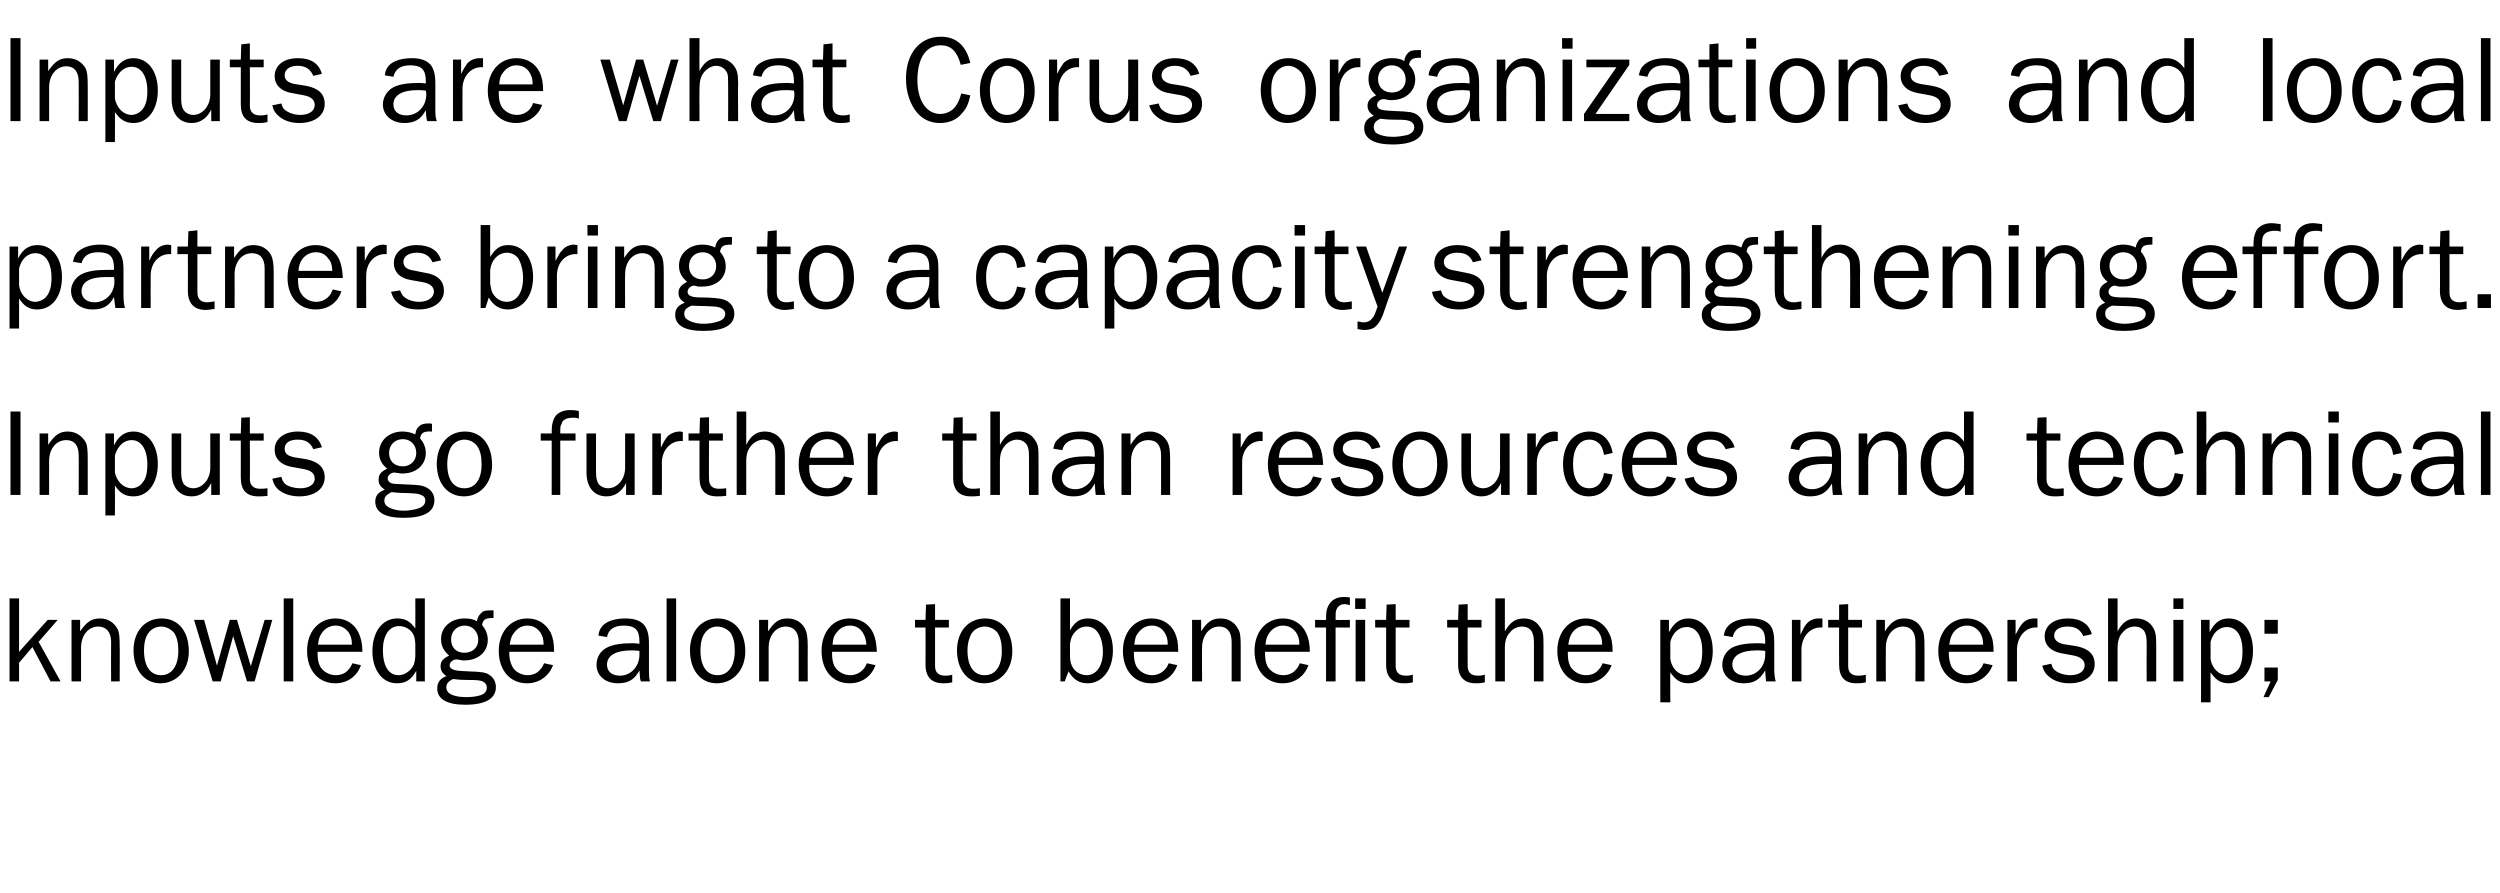 <?xml version="1.0" standalone="no"?><!DOCTYPE svg PUBLIC "-//W3C//DTD SVG 1.1//EN" "http://www.w3.org/Graphics/SVG/1.1/DTD/svg11.dtd"><svg xmlns="http://www.w3.org/2000/svg" version="1.1" width="524.3px" height="187.2px" viewBox="0 -8 524.3 187.2" style="top:-8px">  <desc>Inputs are what Corus organizations and local partners bring to a capacity strengthening effort Inputs go further th</desc>  <defs/>  <g id="Polygon53107">    <path d="M 10.6 134.9 L 6.8 127.7 L 4 131 L 4 134.9 L 2 134.9 L 2 117.5 L 4 117.5 L 4 128.7 L 10 122 L 12.1 122 L 8.1 126.6 L 12.7 134.9 L 10.6 134.9 Z M 23.3 134.9 C 23.3 134.9 23.26 126.64 23.3 126.6 C 23.3 124.6 22.3 123.4 20.6 123.4 C 18.5 123.4 17 125.3 17 127.8 C 16.99 127.84 17 134.9 17 134.9 L 15 134.9 L 15 122 L 16.8 122 C 16.8 122 16.83 124.42 16.8 124.4 C 18.2 122.4 19.2 121.7 21 121.7 C 22.6 121.7 23.9 122.5 24.7 124 C 25 124.6 25.1 125.6 25.1 127.5 C 25.14 127.48 25.1 134.9 25.1 134.9 L 23.3 134.9 Z M 39.6 128.6 C 39.6 132.5 37.1 135.3 33.6 135.3 C 30.3 135.3 28 132.5 28 128.4 C 28 124.4 30.4 121.7 33.9 121.7 C 37.4 121.7 39.6 124.4 39.6 128.6 Z M 31.1 124.8 C 30.5 125.6 30.2 126.9 30.2 128.4 C 30.2 131.7 31.5 133.6 33.8 133.6 C 36 133.6 37.4 131.7 37.4 128.5 C 37.4 126.8 37.1 125.6 36.5 124.7 C 35.8 123.9 34.8 123.4 33.8 123.4 C 32.8 123.4 31.7 123.9 31.1 124.8 Z M 53.4 134.9 L 51.8 134.9 L 48.9 125.4 L 46.3 134.9 L 44.6 134.9 L 40.7 122 L 42.8 122 L 45.5 131.6 L 48.2 122 L 49.7 122 L 52.6 131.7 L 55.5 122 L 57.1 122 L 53.4 134.9 Z M 59.5 134.9 L 59.5 117.5 L 61.5 117.5 L 61.5 134.9 L 59.5 134.9 Z M 75.7 131.5 C 74.9 133.8 72.9 135.3 70.3 135.3 C 66.8 135.3 64.4 132.6 64.4 128.5 C 64.4 124.5 66.8 121.7 70.4 121.7 C 72.5 121.7 74.3 122.8 75.2 124.7 C 75.7 125.8 76 126.9 76 128.7 C 76 128.7 66.6 128.7 66.6 128.7 C 66.6 130.2 66.7 130.8 67.1 131.7 C 67.7 132.8 69 133.6 70.4 133.6 C 71.5 133.6 72.5 133.2 73.1 132.4 C 73.4 132.1 73.6 131.8 73.9 131.1 C 73.9 131.1 75.7 131.5 75.7 131.5 Z M 73.8 127.2 C 73.8 126 73.6 125.4 73.1 124.6 C 72.4 123.7 71.5 123.2 70.4 123.2 C 69.3 123.2 68.3 123.7 67.6 124.6 C 67.1 125.3 66.8 125.9 66.7 127.2 C 66.7 127.2 73.8 127.2 73.8 127.2 Z M 89.1 134.9 L 87.3 134.9 C 87.3 134.9 87.32 132.73 87.3 132.7 C 86.2 134.6 85.1 135.3 83.2 135.3 C 80.2 135.3 78.1 132.5 78.1 128.6 C 78.1 124.5 80.2 121.7 83.3 121.7 C 85 121.7 86 122.3 87.1 123.8 C 87.13 123.8 87.1 117.5 87.1 117.5 L 89.1 117.5 L 89.1 134.9 Z M 87.1 127 C 87 125.8 86.9 125.3 86.4 124.6 C 85.8 123.8 84.7 123.3 83.7 123.3 C 81.6 123.3 80.3 125.3 80.3 128.3 C 80.3 131.7 81.5 133.6 83.6 133.6 C 84.5 133.6 85.5 133.1 86.2 132.3 C 86.8 131.6 87 131 87.1 129.7 C 87.1 129.7 87.1 127 87.1 127 Z M 103.5 121.6 C 101.8 121.6 101.3 121.9 101.1 123.1 C 101.9 124 102.3 125.1 102.3 126.2 C 102.3 128.7 100.3 130.5 97.4 130.5 C 97 130.5 96.8 130.5 96.5 130.4 C 96.1 130.3 95.8 130.3 95.7 130.3 C 95 130.3 94.3 130.9 94.3 131.5 C 94.3 131.9 94.5 132.2 95 132.4 C 95.4 132.6 95.9 132.7 98.3 132.8 C 101 132.9 101.8 133 102.6 133.5 C 103.5 134.1 104 135 104 136.1 C 104 138.5 101.8 139.8 97.6 139.8 C 93.7 139.8 91.7 138.6 91.7 136.4 C 91.7 135.1 92.3 134.3 93.6 133.8 C 92.7 133.1 92.4 132.6 92.4 131.7 C 92.4 130.7 92.9 130.1 94.2 129.5 C 93 128.4 92.5 127.5 92.5 126 C 92.5 123.5 94.6 121.7 97.4 121.7 C 98.4 121.7 99.2 121.8 100 122.3 C 100.2 121.5 100.4 121 100.9 120.6 C 101.3 120.1 101.8 120 103 120 C 103.2 120 103.3 120 103.5 120 C 103.5 120 103.5 121.6 103.5 121.6 Z M 94.6 126.1 C 94.6 127.8 95.7 128.9 97.4 128.9 C 99.1 128.9 100.3 127.8 100.3 126.2 C 100.3 124.5 99.1 123.2 97.5 123.2 C 95.8 123.2 94.6 124.4 94.6 126.1 Z M 93.6 136.2 C 93.6 136.6 93.8 137 94.1 137.3 C 94.8 137.9 96.2 138.2 97.7 138.2 C 98.8 138.2 99.9 138.1 100.8 137.8 C 101.7 137.5 102.1 136.9 102.1 136.2 C 102.1 135.6 101.8 135.2 101.2 134.9 C 100.6 134.7 100.4 134.6 98.1 134.6 C 96.8 134.6 95.6 134.5 95 134.4 C 94 134.9 93.6 135.4 93.6 136.2 Z M 116 131.5 C 115.1 133.8 113.1 135.3 110.5 135.3 C 107 135.3 104.6 132.6 104.6 128.5 C 104.6 124.5 107.1 121.7 110.6 121.7 C 112.8 121.7 114.5 122.8 115.5 124.7 C 116 125.8 116.2 126.9 116.2 128.7 C 116.2 128.7 106.8 128.7 106.8 128.7 C 106.8 130.2 107 130.8 107.4 131.7 C 107.9 132.8 109.3 133.6 110.6 133.6 C 111.7 133.6 112.7 133.2 113.3 132.4 C 113.6 132.1 113.8 131.8 114.1 131.1 C 114.1 131.1 116 131.5 116 131.5 Z M 114 127.2 C 114 126 113.8 125.4 113.3 124.6 C 112.6 123.7 111.8 123.2 110.6 123.2 C 109.5 123.2 108.6 123.7 107.9 124.6 C 107.3 125.3 107.1 125.9 106.9 127.2 C 106.9 127.2 114 127.2 114 127.2 Z M 134.4 134.9 C 134.2 134.3 134.2 134.1 134.1 132.6 C 133.1 134.5 131.8 135.3 129.6 135.3 C 126.9 135.3 125.1 133.7 125.1 131.4 C 125.1 129.9 125.9 128.5 127.3 127.8 C 128.5 127.2 130.2 126.9 132.4 126.9 C 132.9 126.9 133.3 126.9 134.1 127 C 134.1 127 134.1 126.5 134.1 126.5 C 134.1 124.1 133.2 123.2 130.8 123.2 C 128.8 123.2 127.6 124 127.3 125.6 C 127.3 125.6 125.5 125.3 125.5 125.3 C 125.6 124.3 125.9 123.8 126.4 123.2 C 127.4 122.2 129.1 121.7 131.2 121.7 C 133.1 121.7 134.4 122.2 135.2 123.2 C 135.8 124.1 136.1 125.1 136.1 127 C 136.1 127 136.1 132.4 136.1 132.4 C 136.1 133.4 136.1 134.1 136.3 134.9 C 136.3 134.9 134.4 134.9 134.4 134.9 Z M 132.4 128.4 C 129.1 128.4 127.3 129.5 127.3 131.4 C 127.3 132.8 128.3 133.7 130 133.7 C 132.3 133.7 134.1 131.8 134.1 129.3 C 134.1 129.1 134.1 128.8 134.1 128.5 C 133.4 128.4 132.7 128.4 132.4 128.4 Z M 139.8 134.9 L 139.8 117.5 L 141.8 117.5 L 141.8 134.9 L 139.8 134.9 Z M 156.3 128.6 C 156.3 132.5 153.8 135.3 150.3 135.3 C 146.9 135.3 144.7 132.5 144.7 128.4 C 144.7 124.4 147.1 121.7 150.5 121.7 C 154 121.7 156.3 124.4 156.3 128.6 Z M 147.8 124.8 C 147.2 125.6 146.9 126.9 146.9 128.4 C 146.9 131.7 148.2 133.6 150.5 133.6 C 152.7 133.6 154.1 131.7 154.1 128.5 C 154.1 126.8 153.8 125.6 153.2 124.7 C 152.5 123.9 151.5 123.4 150.4 123.4 C 149.4 123.4 148.4 123.9 147.8 124.8 Z M 167.5 134.9 C 167.5 134.9 167.49 126.64 167.5 126.6 C 167.5 124.6 166.5 123.4 164.8 123.4 C 162.7 123.4 161.2 125.3 161.2 127.8 C 161.22 127.84 161.2 134.9 161.2 134.9 L 159.2 134.9 L 159.2 122 L 161.1 122 C 161.1 122 161.06 124.42 161.1 124.4 C 162.4 122.4 163.4 121.7 165.2 121.7 C 166.8 121.7 168.2 122.5 168.9 124 C 169.2 124.6 169.4 125.6 169.4 127.5 C 169.37 127.48 169.4 134.9 169.4 134.9 L 167.5 134.9 Z M 183.6 131.5 C 182.8 133.8 180.8 135.3 178.2 135.3 C 174.6 135.3 172.3 132.6 172.3 128.5 C 172.3 124.5 174.7 121.7 178.2 121.7 C 180.4 121.7 182.2 122.8 183.1 124.7 C 183.6 125.8 183.8 126.9 183.9 128.7 C 183.9 128.7 174.5 128.7 174.5 128.7 C 174.5 130.2 174.6 130.8 175 131.7 C 175.6 132.8 176.9 133.6 178.3 133.6 C 179.3 133.6 180.3 133.2 181 132.4 C 181.3 132.1 181.5 131.8 181.8 131.1 C 181.8 131.1 183.6 131.5 183.6 131.5 Z M 181.7 127.2 C 181.6 126 181.4 125.4 180.9 124.6 C 180.3 123.7 179.4 123.2 178.3 123.2 C 177.1 123.2 176.2 123.7 175.5 124.6 C 174.9 125.3 174.7 125.9 174.6 127.2 C 174.6 127.2 181.7 127.2 181.7 127.2 Z M 199.7 135.1 C 198.8 135.3 198.4 135.3 197.8 135.3 C 195.4 135.3 194.1 134 194.1 131.4 C 194.14 131.37 194.1 123.6 194.1 123.6 L 191.9 123.6 L 191.9 122 L 194.1 122 L 194.2 118.8 L 196.1 118.7 L 196.1 122 L 199 122 L 199 123.6 L 196.1 123.6 C 196.1 123.6 196.1 131.68 196.1 131.7 C 196.1 133 196.8 133.7 198.2 133.7 C 198.7 133.7 199 133.7 199.7 133.5 C 199.7 133.5 199.7 135.1 199.7 135.1 Z M 212.3 128.6 C 212.3 132.5 209.8 135.3 206.4 135.3 C 203 135.3 200.7 132.5 200.7 128.4 C 200.7 124.4 203.1 121.7 206.6 121.7 C 210.1 121.7 212.3 124.4 212.3 128.6 Z M 203.8 124.8 C 203.3 125.6 202.9 126.9 202.9 128.4 C 202.9 131.7 204.2 133.6 206.5 133.6 C 208.8 133.6 210.1 131.7 210.1 128.5 C 210.1 126.8 209.8 125.6 209.2 124.7 C 208.6 123.9 207.5 123.4 206.5 123.4 C 205.5 123.4 204.4 123.9 203.8 124.8 Z M 222.4 134.9 L 222.4 117.5 L 224.4 117.5 C 224.4 117.5 224.38 124.19 224.4 124.2 C 225.4 122.4 226.5 121.7 228.2 121.7 C 231.3 121.7 233.4 124.4 233.4 128.4 C 233.4 132.4 231.2 135.3 228.1 135.3 C 226.3 135.3 225.1 134.5 224.1 132.8 C 224.07 132.78 223.3 134.9 223.3 134.9 L 222.4 134.9 Z M 224.4 129.9 C 224.5 131.1 224.7 131.6 225.2 132.3 C 225.8 133.1 226.9 133.6 227.9 133.6 C 229.9 133.6 231.3 131.7 231.3 128.7 C 231.3 127.1 230.9 125.5 230.2 124.6 C 229.7 123.8 228.8 123.4 227.9 123.4 C 226.9 123.4 226.1 123.8 225.4 124.6 C 224.8 125.3 224.6 125.8 224.4 127 C 224.4 127 224.4 129.9 224.4 129.9 Z M 246.9 131.5 C 246.1 133.8 244.1 135.3 241.4 135.3 C 237.9 135.3 235.5 132.6 235.5 128.5 C 235.5 124.5 238 121.7 241.5 121.7 C 243.7 121.7 245.5 122.8 246.4 124.7 C 246.9 125.8 247.1 126.9 247.1 128.7 C 247.1 128.7 237.8 128.7 237.8 128.7 C 237.8 130.2 237.9 130.8 238.3 131.7 C 238.9 132.8 240.2 133.6 241.6 133.6 C 242.6 133.6 243.6 133.2 244.3 132.4 C 244.6 132.1 244.8 131.8 245.1 131.1 C 245.1 131.1 246.9 131.5 246.9 131.5 Z M 244.9 127.2 C 244.9 126 244.7 125.4 244.2 124.6 C 243.6 123.7 242.7 123.2 241.6 123.2 C 240.4 123.2 239.5 123.7 238.8 124.6 C 238.2 125.3 238 125.9 237.9 127.2 C 237.9 127.2 244.9 127.2 244.9 127.2 Z M 258.3 134.9 C 258.3 134.9 258.32 126.64 258.3 126.6 C 258.3 124.6 257.4 123.4 255.7 123.4 C 253.6 123.4 252.1 125.3 252.1 127.8 C 252.05 127.84 252.1 134.9 252.1 134.9 L 250 134.9 L 250 122 L 251.9 122 C 251.9 122 251.9 124.42 251.9 124.4 C 253.2 122.4 254.2 121.7 256 121.7 C 257.6 121.7 259 122.5 259.7 124 C 260.1 124.6 260.2 125.6 260.2 127.5 C 260.2 127.48 260.2 134.9 260.2 134.9 L 258.3 134.9 Z M 274.4 131.5 C 273.6 133.8 271.6 135.3 269 135.3 C 265.5 135.3 263.1 132.6 263.1 128.5 C 263.1 124.5 265.5 121.7 269.1 121.7 C 271.2 121.7 273 122.8 273.9 124.7 C 274.4 125.8 274.7 126.9 274.7 128.7 C 274.7 128.7 265.3 128.7 265.3 128.7 C 265.3 130.2 265.4 130.8 265.8 131.7 C 266.4 132.8 267.7 133.6 269.1 133.6 C 270.2 133.6 271.2 133.2 271.8 132.4 C 272.1 132.1 272.3 131.8 272.6 131.1 C 272.6 131.1 274.4 131.5 274.4 131.5 Z M 272.5 127.2 C 272.5 126 272.3 125.4 271.8 124.6 C 271.1 123.7 270.2 123.2 269.1 123.2 C 268 123.2 267 123.7 266.3 124.6 C 265.8 125.3 265.5 125.9 265.4 127.2 C 265.4 127.2 272.5 127.2 272.5 127.2 Z M 283.1 123.6 L 280.1 123.6 L 280.1 134.9 L 278.1 134.9 L 278.1 123.6 L 275.8 123.6 L 275.8 122 C 275.8 122 278.07 122.05 278.1 122 C 278.1 120.3 278.2 119.9 278.5 119.2 C 279.1 117.9 280.2 117.2 281.8 117.2 C 282.2 117.2 282.5 117.2 283.1 117.3 C 283.1 117.3 283.1 118.9 283.1 118.9 C 282.6 118.8 282.3 118.7 282 118.7 C 281.2 118.7 280.6 119.1 280.3 119.8 C 280.1 120.2 280.1 120.5 280.1 122 C 280.08 122.05 283.1 122 283.1 122 L 283.1 123.6 Z M 286.3 134.9 L 284.3 134.9 L 284.3 122 L 286.3 122 L 286.3 134.9 Z M 286.4 119.7 L 284.2 119.7 L 284.2 117.5 L 286.4 117.5 L 286.4 119.7 Z M 296.3 135.1 C 295.4 135.3 295 135.3 294.4 135.3 C 292 135.3 290.7 134 290.7 131.4 C 290.72 131.37 290.7 123.6 290.7 123.6 L 288.4 123.6 L 288.4 122 L 290.7 122 L 290.8 118.8 L 292.7 118.7 L 292.7 122 L 295.6 122 L 295.6 123.6 L 292.7 123.6 C 292.7 123.6 292.68 131.68 292.7 131.7 C 292.7 133 293.4 133.7 294.8 133.7 C 295.2 133.7 295.6 133.7 296.3 133.5 C 296.3 133.5 296.3 135.1 296.3 135.1 Z M 311.4 135.1 C 310.5 135.3 310.1 135.3 309.5 135.3 C 307.1 135.3 305.8 134 305.8 131.4 C 305.81 131.37 305.8 123.6 305.8 123.6 L 303.5 123.6 L 303.5 122 L 305.8 122 L 305.9 118.8 L 307.8 118.7 L 307.8 122 L 310.7 122 L 310.7 123.6 L 307.8 123.6 C 307.8 123.6 307.77 131.68 307.8 131.7 C 307.8 133 308.5 133.7 309.9 133.7 C 310.3 133.7 310.7 133.7 311.4 133.5 C 311.4 133.5 311.4 135.1 311.4 135.1 Z M 321.7 134.9 C 321.7 134.9 321.7 127.11 321.7 127.1 C 321.7 125.8 321.6 125.3 321.4 124.8 C 321.1 123.9 320.2 123.4 319.2 123.4 C 318.3 123.4 317.3 123.8 316.7 124.6 C 315.9 125.4 315.6 126.5 315.6 128 C 315.61 127.97 315.6 134.9 315.6 134.9 L 313.6 134.9 L 313.6 117.5 L 315.6 117.5 C 315.6 117.5 315.61 124.42 315.6 124.4 C 316.7 122.5 317.8 121.7 319.6 121.7 C 321 121.7 322.2 122.3 322.9 123.4 C 323.6 124.3 323.7 125 323.7 127.1 C 323.71 127.11 323.7 134.9 323.7 134.9 L 321.7 134.9 Z M 338 131.5 C 337.1 133.8 335.1 135.3 332.5 135.3 C 329 135.3 326.6 132.6 326.6 128.5 C 326.6 124.5 329.1 121.7 332.6 121.7 C 334.7 121.7 336.5 122.8 337.4 124.7 C 338 125.8 338.2 126.9 338.2 128.7 C 338.2 128.7 328.8 128.7 328.8 128.7 C 328.8 130.2 328.9 130.8 329.3 131.7 C 329.9 132.8 331.2 133.6 332.6 133.6 C 333.7 133.6 334.7 133.2 335.3 132.4 C 335.6 132.1 335.8 131.8 336.1 131.1 C 336.1 131.1 338 131.5 338 131.5 Z M 336 127.2 C 336 126 335.8 125.4 335.3 124.6 C 334.6 123.7 333.8 123.2 332.6 123.2 C 331.5 123.2 330.5 123.7 329.8 124.6 C 329.3 125.3 329.1 125.9 328.9 127.2 C 328.9 127.2 336 127.2 336 127.2 Z M 348.2 139.3 L 348.2 122 L 350 122 C 350 122 350.05 124.55 350 124.6 C 351.1 122.6 352.3 121.7 354.1 121.7 C 357.1 121.7 359.2 124.4 359.2 128.5 C 359.2 132.5 357.1 135.3 354.1 135.3 C 352.4 135.3 351.4 134.6 350.3 133 C 350.26 132.96 350.3 139.3 350.3 139.3 L 348.2 139.3 Z M 350.3 130.2 C 350.6 132.2 352 133.6 353.7 133.6 C 354.5 133.6 355.5 133.1 356.1 132.4 C 356.7 131.6 357 130.3 357 128.6 C 357 125.4 355.8 123.5 353.7 123.5 C 352.1 123.5 350.8 124.7 350.3 126.6 C 350.3 126.6 350.3 130.2 350.3 130.2 Z M 370.4 134.9 C 370.3 134.3 370.3 134.1 370.2 132.6 C 369.1 134.5 367.9 135.3 365.7 135.3 C 363 135.3 361.2 133.7 361.2 131.4 C 361.2 129.9 362 128.5 363.3 127.8 C 364.5 127.2 366.3 126.9 368.5 126.9 C 369 126.9 369.4 126.9 370.2 127 C 370.2 127 370.2 126.5 370.2 126.5 C 370.2 124.1 369.3 123.2 366.8 123.2 C 364.9 123.2 363.7 124 363.4 125.6 C 363.4 125.6 361.5 125.3 361.5 125.3 C 361.7 124.3 361.9 123.8 362.5 123.2 C 363.5 122.2 365.1 121.7 367.3 121.7 C 369.2 121.7 370.5 122.2 371.3 123.2 C 371.9 124.1 372.1 125.1 372.1 127 C 372.1 127 372.1 132.4 372.1 132.4 C 372.1 133.4 372.2 134.1 372.4 134.9 C 372.4 134.9 370.4 134.9 370.4 134.9 Z M 368.5 128.4 C 365.1 128.4 363.3 129.5 363.3 131.4 C 363.3 132.8 364.4 133.7 366.1 133.7 C 368.4 133.7 370.2 131.8 370.2 129.3 C 370.2 129.1 370.2 128.8 370.2 128.5 C 369.5 128.4 368.8 128.4 368.5 128.4 Z M 375.8 134.9 L 375.8 122 L 377.6 122 C 377.6 122 377.56 125.05 377.6 125.1 C 378.2 123.8 378.4 123.4 378.9 122.8 C 379.5 122.1 380.4 121.7 381.4 121.7 C 381.6 121.7 381.9 121.7 382.2 121.7 C 382.2 121.7 382.2 123.6 382.2 123.6 C 379.7 123.4 377.9 125.4 377.8 128.1 C 377.82 128.11 377.8 134.9 377.8 134.9 L 375.8 134.9 Z M 391.3 135.1 C 390.4 135.3 389.9 135.3 389.3 135.3 C 386.9 135.3 385.7 134 385.7 131.4 C 385.66 131.37 385.7 123.6 385.7 123.6 L 383.4 123.6 L 383.4 122 L 385.7 122 L 385.7 118.8 L 387.6 118.7 L 387.6 122 L 390.5 122 L 390.5 123.6 L 387.6 123.6 C 387.6 123.6 387.62 131.68 387.6 131.7 C 387.6 133 388.3 133.7 389.7 133.7 C 390.2 133.7 390.5 133.7 391.3 133.5 C 391.3 133.5 391.3 135.1 391.3 135.1 Z M 401.7 134.9 C 401.7 134.9 401.73 126.64 401.7 126.6 C 401.7 124.6 400.8 123.4 399.1 123.4 C 397 123.4 395.5 125.3 395.5 127.8 C 395.46 127.84 395.5 134.9 395.5 134.9 L 393.5 134.9 L 393.5 122 L 395.3 122 C 395.3 122 395.31 124.42 395.3 124.4 C 396.6 122.4 397.7 121.7 399.4 121.7 C 401.1 121.7 402.4 122.5 403.1 124 C 403.5 124.6 403.6 125.6 403.6 127.5 C 403.61 127.48 403.6 134.9 403.6 134.9 L 401.7 134.9 Z M 417.9 131.5 C 417 133.8 415 135.3 412.4 135.3 C 408.9 135.3 406.5 132.6 406.5 128.5 C 406.5 124.5 409 121.7 412.5 121.7 C 414.6 121.7 416.4 122.8 417.3 124.7 C 417.9 125.8 418.1 126.9 418.1 128.7 C 418.1 128.7 408.7 128.7 408.7 128.7 C 408.7 130.2 408.9 130.8 409.2 131.7 C 409.8 132.8 411.1 133.6 412.5 133.6 C 413.6 133.6 414.6 133.2 415.2 132.4 C 415.5 132.1 415.7 131.8 416 131.1 C 416 131.1 417.9 131.5 417.9 131.5 Z M 415.9 127.2 C 415.9 126 415.7 125.4 415.2 124.6 C 414.5 123.7 413.7 123.2 412.5 123.2 C 411.4 123.2 410.4 123.7 409.7 124.6 C 409.2 125.3 409 125.9 408.8 127.2 C 408.8 127.2 415.9 127.2 415.9 127.2 Z M 421 134.9 L 421 122 L 422.7 122 C 422.7 122 422.74 125.05 422.7 125.1 C 423.4 123.8 423.6 123.4 424.1 122.8 C 424.7 122.1 425.6 121.7 426.6 121.7 C 426.8 121.7 427.1 121.7 427.3 121.7 C 427.3 121.7 427.3 123.6 427.3 123.6 C 424.9 123.4 423.1 125.4 423 128.1 C 423.01 128.11 423 134.9 423 134.9 L 421 134.9 Z M 430.2 131.2 C 430.4 131.9 430.6 132.3 431 132.6 C 431.7 133.2 433 133.6 434.2 133.6 C 436 133.6 437.2 132.8 437.2 131.5 C 437.2 130.5 436.4 129.8 435 129.5 C 435 129.5 432.3 129 432.3 129 C 430.1 128.6 428.8 127.3 428.8 125.5 C 428.8 123.2 430.7 121.7 433.7 121.7 C 436.3 121.7 438.1 122.8 438.7 125 C 438.7 125 436.9 125.4 436.9 125.4 C 436.3 124 435.2 123.4 433.6 123.4 C 431.9 123.4 430.8 124.1 430.8 125.3 C 430.8 126.2 431.5 126.8 432.8 127.1 C 432.8 127.1 435.4 127.5 435.4 127.5 C 438 128 439.3 129.2 439.3 131.3 C 439.3 133.7 437.2 135.3 434 135.3 C 432.2 135.3 430.7 134.8 429.6 133.8 C 428.9 133.2 428.6 132.7 428.3 131.6 C 428.3 131.6 430.2 131.2 430.2 131.2 Z M 450.2 134.9 C 450.2 134.9 450.17 127.11 450.2 127.1 C 450.2 125.8 450.1 125.3 449.9 124.8 C 449.6 123.9 448.7 123.4 447.7 123.4 C 446.8 123.4 445.8 123.8 445.2 124.6 C 444.4 125.4 444.1 126.5 444.1 128 C 444.09 127.97 444.1 134.9 444.1 134.9 L 442.1 134.9 L 442.1 117.5 L 444.1 117.5 C 444.1 117.5 444.09 124.42 444.1 124.4 C 445.1 122.5 446.3 121.7 448 121.7 C 449.4 121.7 450.7 122.3 451.4 123.4 C 452 124.3 452.2 125 452.2 127.1 C 452.18 127.11 452.2 134.9 452.2 134.9 L 450.2 134.9 Z M 457.9 134.9 L 455.8 134.9 L 455.8 122 L 457.9 122 L 457.9 134.9 Z M 457.9 119.7 L 455.8 119.7 L 455.8 117.5 L 457.9 117.5 L 457.9 119.7 Z M 461.6 139.3 L 461.6 122 L 463.4 122 C 463.4 122 463.37 124.55 463.4 124.6 C 464.4 122.6 465.6 121.7 467.4 121.7 C 470.5 121.7 472.5 124.4 472.5 128.5 C 472.5 132.5 470.4 135.3 467.4 135.3 C 465.7 135.3 464.7 134.6 463.6 133 C 463.58 132.96 463.6 139.3 463.6 139.3 L 461.6 139.3 Z M 463.6 130.2 C 463.9 132.2 465.4 133.6 467 133.6 C 467.9 133.6 468.8 133.1 469.4 132.4 C 470 131.6 470.3 130.3 470.3 128.6 C 470.3 125.4 469.1 123.5 467 123.5 C 465.4 123.5 464.1 124.7 463.6 126.6 C 463.6 126.6 463.6 130.2 463.6 130.2 Z M 477.7 124.9 L 474.9 124.9 L 474.9 122 L 477.7 122 L 477.7 124.9 Z M 477.7 134.6 L 475.8 138.2 L 474.7 138.2 L 476.2 134.9 L 474.9 134.9 L 474.9 132 L 477.7 132 L 477.7 134.6 Z " stroke="none" fill="#000"/>  </g>  <g id="Polygon53106">    <path d="M 2.2 95.8 L 2.2 78.3 L 4.3 78.3 L 4.3 95.8 L 2.2 95.8 Z M 16.5 95.8 C 16.5 95.8 16.54 87.47 16.5 87.5 C 16.5 85.4 15.6 84.3 13.9 84.3 C 11.8 84.3 10.3 86.1 10.3 88.7 C 10.28 88.68 10.3 95.8 10.3 95.8 L 8.3 95.8 L 8.3 82.9 L 10.1 82.9 C 10.1 82.9 10.12 85.26 10.1 85.3 C 11.5 83.2 12.5 82.5 14.2 82.5 C 15.9 82.5 17.2 83.4 18 84.8 C 18.3 85.4 18.4 86.4 18.4 88.3 C 18.42 88.31 18.4 95.8 18.4 95.8 L 16.5 95.8 Z M 22.1 100.1 L 22.1 82.9 L 23.9 82.9 C 23.9 82.9 23.93 85.39 23.9 85.4 C 24.9 83.4 26.2 82.5 28 82.5 C 31 82.5 33.1 85.3 33.1 89.3 C 33.1 93.4 31 96.1 28 96.1 C 26.3 96.1 25.2 95.5 24.1 93.8 C 24.14 93.79 24.1 100.1 24.1 100.1 L 22.1 100.1 Z M 24.1 91.1 C 24.5 93 25.9 94.4 27.6 94.4 C 28.4 94.4 29.4 94 29.9 93.2 C 30.6 92.4 30.9 91.2 30.9 89.4 C 30.9 86.2 29.6 84.3 27.6 84.3 C 26 84.3 24.7 85.5 24.1 87.5 C 24.1 87.5 24.1 91.1 24.1 91.1 Z M 44.3 95.8 C 44.3 95.8 44.31 93.3 44.3 93.3 C 43.4 95.1 42 96.1 40.2 96.1 C 37.6 96.1 36 94.2 36 91.1 C 35.98 91.1 36 82.9 36 82.9 L 38 82.9 C 38 82.9 38 91.1 38 91.1 C 38 92.3 38.2 93 38.6 93.6 C 39.1 94.1 39.8 94.4 40.5 94.4 C 42.5 94.4 44.1 92.5 44.1 90.1 C 44.11 90.14 44.1 82.9 44.1 82.9 L 46.1 82.9 L 46.1 95.8 L 44.3 95.8 Z M 56.1 96 C 55.2 96.1 54.8 96.1 54.2 96.1 C 51.7 96.1 50.5 94.8 50.5 92.2 C 50.49 92.2 50.5 84.4 50.5 84.4 L 48.2 84.4 L 48.2 82.9 L 50.5 82.9 L 50.6 79.6 L 52.4 79.5 L 52.4 82.9 L 55.3 82.9 L 55.3 84.4 L 52.4 84.4 C 52.4 84.4 52.45 92.51 52.4 92.5 C 52.4 93.8 53.2 94.5 54.5 94.5 C 55 94.5 55.4 94.5 56.1 94.4 C 56.1 94.4 56.1 96 56.1 96 Z M 59 92 C 59.2 92.7 59.4 93.1 59.8 93.5 C 60.6 94.1 61.8 94.4 63 94.4 C 64.8 94.4 66 93.6 66 92.4 C 66 91.3 65.3 90.7 63.8 90.4 C 63.8 90.4 61.1 89.9 61.1 89.9 C 58.9 89.5 57.6 88.2 57.6 86.3 C 57.6 84.1 59.5 82.5 62.5 82.5 C 65.2 82.5 66.9 83.7 67.5 85.8 C 67.5 85.8 65.7 86.2 65.7 86.2 C 65.1 84.8 64.1 84.2 62.4 84.2 C 60.7 84.2 59.7 84.9 59.7 86.1 C 59.7 87.1 60.3 87.6 61.7 87.9 C 61.7 87.9 64.2 88.3 64.2 88.3 C 66.8 88.8 68.1 90.1 68.1 92.1 C 68.1 94.5 66 96.1 62.8 96.1 C 61 96.1 59.5 95.6 58.4 94.7 C 57.7 94.1 57.4 93.5 57.1 92.4 C 57.1 92.4 59 92 59 92 Z M 90.6 82.5 C 88.8 82.4 88.3 82.8 88.1 83.9 C 88.9 84.9 89.3 85.9 89.3 87 C 89.3 89.5 87.3 91.3 84.4 91.3 C 84.1 91.3 83.8 91.3 83.5 91.2 C 83.1 91.2 82.8 91.1 82.7 91.1 C 82 91.1 81.3 91.7 81.3 92.3 C 81.3 92.7 81.5 93.1 82 93.3 C 82.4 93.5 82.9 93.5 85.3 93.6 C 88 93.7 88.8 93.8 89.7 94.4 C 90.6 94.9 91.1 95.9 91.1 96.9 C 91.1 99.4 88.9 100.6 84.6 100.6 C 80.7 100.6 78.7 99.4 78.7 97.2 C 78.7 96 79.3 95.2 80.7 94.7 C 79.7 94 79.4 93.5 79.4 92.6 C 79.4 91.5 79.9 90.9 81.2 90.3 C 80 89.3 79.5 88.3 79.5 86.9 C 79.5 84.4 81.6 82.5 84.4 82.5 C 85.4 82.5 86.2 82.7 87.1 83.1 C 87.2 82.3 87.4 81.8 87.9 81.4 C 88.3 81 88.8 80.8 90 80.8 C 90.2 80.8 90.3 80.8 90.6 80.9 C 90.6 80.9 90.6 82.5 90.6 82.5 Z M 81.6 87 C 81.6 88.7 82.7 89.8 84.5 89.8 C 86.1 89.8 87.3 88.6 87.3 87 C 87.3 85.3 86.1 84.1 84.5 84.1 C 82.8 84.1 81.6 85.3 81.6 87 Z M 80.6 97 C 80.6 97.4 80.8 97.9 81.1 98.1 C 81.8 98.7 83.2 99.1 84.7 99.1 C 85.8 99.1 86.9 98.9 87.8 98.6 C 88.7 98.3 89.2 97.7 89.2 97 C 89.2 96.4 88.9 96 88.3 95.8 C 87.6 95.5 87.4 95.5 85.2 95.4 C 83.9 95.4 82.7 95.3 82.1 95.2 C 81 95.8 80.6 96.2 80.6 97 Z M 103.2 89.5 C 103.2 93.3 100.7 96.1 97.3 96.1 C 93.9 96.1 91.6 93.4 91.6 89.3 C 91.6 85.3 94 82.5 97.5 82.5 C 101 82.5 103.2 85.3 103.2 89.5 Z M 94.7 85.6 C 94.2 86.4 93.8 87.7 93.8 89.3 C 93.8 92.6 95.1 94.4 97.4 94.4 C 99.7 94.4 101 92.5 101 89.4 C 101 87.6 100.7 86.5 100.1 85.6 C 99.5 84.7 98.4 84.2 97.4 84.2 C 96.4 84.2 95.3 84.7 94.7 85.6 Z M 120.7 84.4 L 117.5 84.4 L 117.5 95.8 L 115.7 95.8 L 115.7 84.4 L 113.4 84.4 L 113.4 82.9 C 113.4 82.9 115.67 82.88 115.7 82.9 C 115.7 81.3 115.8 80.8 116.1 80 C 116.5 78.8 117.8 78 119.5 78 C 120.1 78 120.5 78 121.4 78.2 C 121.4 78.2 121.4 79.8 121.4 79.8 C 120.9 79.6 120.6 79.6 120.2 79.6 C 118.9 79.6 118 80 117.8 80.8 C 117.5 81.4 117.5 81.5 117.5 82.9 C 117.52 82.88 120.7 82.9 120.7 82.9 L 120.7 84.4 Z M 131.3 95.8 C 131.3 95.8 131.31 93.3 131.3 93.3 C 130.4 95.1 129 96.1 127.2 96.1 C 124.6 96.1 123 94.2 123 91.1 C 122.98 91.1 123 82.9 123 82.9 L 125 82.9 C 125 82.9 124.99 91.1 125 91.1 C 125 92.3 125.2 93 125.6 93.6 C 126.1 94.1 126.8 94.4 127.5 94.4 C 129.5 94.4 131.1 92.5 131.1 90.1 C 131.1 90.14 131.1 82.9 131.1 82.9 L 133.1 82.9 L 133.1 95.8 L 131.3 95.8 Z M 136.8 95.8 L 136.8 82.9 L 138.6 82.9 C 138.6 82.9 138.59 85.88 138.6 85.9 C 139.2 84.6 139.5 84.2 139.9 83.6 C 140.5 83 141.5 82.5 142.5 82.5 C 142.6 82.5 142.9 82.5 143.2 82.6 C 143.2 82.6 143.2 84.5 143.2 84.5 C 140.8 84.3 138.9 86.2 138.8 88.9 C 138.85 88.94 138.8 95.8 138.8 95.8 L 136.8 95.8 Z M 152.3 96 C 151.4 96.1 151 96.1 150.4 96.1 C 147.9 96.1 146.7 94.8 146.7 92.2 C 146.7 92.2 146.7 84.4 146.7 84.4 L 144.4 84.4 L 144.4 82.9 L 146.7 82.9 L 146.8 79.6 L 148.7 79.5 L 148.7 82.9 L 151.6 82.9 L 151.6 84.4 L 148.7 84.4 C 148.7 84.4 148.65 92.51 148.7 92.5 C 148.7 93.8 149.4 94.5 150.7 94.5 C 151.2 94.5 151.6 94.5 152.3 94.4 C 152.3 94.4 152.3 96 152.3 96 Z M 162.6 95.8 C 162.6 95.8 162.58 87.95 162.6 87.9 C 162.6 86.6 162.5 86.1 162.3 85.6 C 162 84.8 161.1 84.2 160.1 84.2 C 159.2 84.2 158.2 84.7 157.6 85.4 C 156.8 86.3 156.5 87.3 156.5 88.8 C 156.5 88.81 156.5 95.8 156.5 95.8 L 154.5 95.8 L 154.5 78.3 L 156.5 78.3 C 156.5 78.3 156.5 85.26 156.5 85.3 C 157.5 83.3 158.7 82.5 160.4 82.5 C 161.8 82.5 163.1 83.1 163.8 84.2 C 164.5 85.2 164.6 85.8 164.6 87.9 C 164.59 87.95 164.6 95.8 164.6 95.8 L 162.6 95.8 Z M 178.8 92.3 C 178 94.7 176 96.1 173.4 96.1 C 169.9 96.1 167.5 93.4 167.5 89.4 C 167.5 85.3 169.9 82.5 173.5 82.5 C 175.6 82.5 177.4 83.6 178.3 85.5 C 178.8 86.6 179 87.7 179.1 89.5 C 179.1 89.5 169.7 89.5 169.7 89.5 C 169.7 91 169.8 91.7 170.2 92.5 C 170.8 93.7 172.1 94.4 173.5 94.4 C 174.6 94.4 175.6 94 176.2 93.3 C 176.5 93 176.7 92.6 177 91.9 C 177 91.9 178.8 92.3 178.8 92.3 Z M 176.9 88 C 176.9 86.8 176.7 86.2 176.2 85.4 C 175.5 84.5 174.6 84.1 173.5 84.1 C 172.4 84.1 171.4 84.6 170.7 85.4 C 170.1 86.1 169.9 86.8 169.8 88 C 169.8 88 176.9 88 176.9 88 Z M 182 95.8 L 182 82.9 L 183.7 82.9 C 183.7 82.9 183.73 85.88 183.7 85.9 C 184.4 84.6 184.6 84.2 185.1 83.6 C 185.6 83 186.6 82.5 187.6 82.5 C 187.7 82.5 188 82.5 188.3 82.6 C 188.3 82.6 188.3 84.5 188.3 84.5 C 185.9 84.3 184 86.2 184 88.9 C 183.99 88.94 184 95.8 184 95.8 L 182 95.8 Z M 205.5 96 C 204.6 96.1 204.2 96.1 203.6 96.1 C 201.2 96.1 199.9 94.8 199.9 92.2 C 199.91 92.2 199.9 84.4 199.9 84.4 L 197.6 84.4 L 197.6 82.9 L 199.9 82.9 L 200 79.6 L 201.9 79.5 L 201.9 82.9 L 204.8 82.9 L 204.8 84.4 L 201.9 84.4 C 201.9 84.4 201.87 92.51 201.9 92.5 C 201.9 93.8 202.6 94.5 204 94.5 C 204.4 94.5 204.8 94.5 205.5 94.4 C 205.5 94.4 205.5 96 205.5 96 Z M 215.8 95.8 C 215.8 95.8 215.8 87.95 215.8 87.9 C 215.8 86.6 215.7 86.1 215.5 85.6 C 215.2 84.8 214.3 84.2 213.3 84.2 C 212.4 84.2 211.4 84.7 210.8 85.4 C 210 86.3 209.7 87.3 209.7 88.8 C 209.71 88.81 209.7 95.8 209.7 95.8 L 207.7 95.8 L 207.7 78.3 L 209.7 78.3 C 209.7 78.3 209.71 85.26 209.7 85.3 C 210.8 83.3 211.9 82.5 213.7 82.5 C 215.1 82.5 216.3 83.1 217 84.2 C 217.7 85.2 217.8 85.8 217.8 87.9 C 217.81 87.95 217.8 95.8 217.8 95.8 L 215.8 95.8 Z M 229.8 95.8 C 229.7 95.1 229.7 94.9 229.6 93.4 C 228.6 95.3 227.3 96.1 225.1 96.1 C 222.4 96.1 220.6 94.5 220.6 92.2 C 220.6 90.7 221.4 89.4 222.8 88.7 C 223.9 88 225.7 87.7 227.9 87.7 C 228.4 87.7 228.8 87.7 229.6 87.8 C 229.6 87.8 229.6 87.4 229.6 87.4 C 229.6 84.9 228.7 84.1 226.2 84.1 C 224.3 84.1 223.1 84.9 222.8 86.4 C 222.8 86.4 220.9 86.1 220.9 86.1 C 221.1 85.1 221.3 84.6 221.9 84.1 C 222.9 83 224.5 82.5 226.7 82.5 C 228.6 82.5 229.9 83 230.7 84 C 231.3 84.9 231.5 85.9 231.5 87.8 C 231.5 87.8 231.5 93.2 231.5 93.2 C 231.5 94.2 231.6 95 231.8 95.8 C 231.8 95.8 229.8 95.8 229.8 95.8 Z M 227.9 89.3 C 224.6 89.3 222.7 90.3 222.7 92.3 C 222.7 93.6 223.8 94.6 225.5 94.6 C 227.8 94.6 229.6 92.6 229.6 90.1 C 229.6 89.9 229.6 89.6 229.6 89.3 C 228.9 89.3 228.2 89.3 227.9 89.3 Z M 243.5 95.8 C 243.5 95.8 243.5 87.47 243.5 87.5 C 243.5 85.4 242.6 84.3 240.8 84.3 C 238.7 84.3 237.2 86.1 237.2 88.7 C 237.23 88.68 237.2 95.8 237.2 95.8 L 235.2 95.8 L 235.2 82.9 L 237.1 82.9 C 237.1 82.9 237.07 85.26 237.1 85.3 C 238.4 83.2 239.4 82.5 241.2 82.5 C 242.8 82.5 244.2 83.4 244.9 84.8 C 245.2 85.4 245.4 86.4 245.4 88.3 C 245.38 88.31 245.4 95.8 245.4 95.8 L 243.5 95.8 Z M 258.5 95.8 L 258.5 82.9 L 260.2 82.9 C 260.2 82.9 260.23 85.88 260.2 85.9 C 260.9 84.6 261.1 84.2 261.6 83.6 C 262.1 83 263.1 82.5 264.1 82.5 C 264.3 82.5 264.5 82.5 264.8 82.6 C 264.8 82.6 264.8 84.5 264.8 84.5 C 262.4 84.3 260.5 86.2 260.5 88.9 C 260.49 88.94 260.5 95.8 260.5 95.8 L 258.5 95.8 Z M 277.2 92.3 C 276.4 94.7 274.4 96.1 271.8 96.1 C 268.2 96.1 265.9 93.4 265.9 89.4 C 265.9 85.3 268.3 82.5 271.8 82.5 C 274 82.5 275.8 83.6 276.7 85.5 C 277.2 86.6 277.4 87.7 277.5 89.5 C 277.5 89.5 268.1 89.5 268.1 89.5 C 268.1 91 268.2 91.7 268.6 92.5 C 269.2 93.7 270.5 94.4 271.9 94.4 C 272.9 94.4 273.9 94 274.6 93.3 C 274.9 93 275.1 92.6 275.4 91.9 C 275.4 91.9 277.2 92.3 277.2 92.3 Z M 275.3 88 C 275.2 86.8 275.1 86.2 274.5 85.4 C 273.9 84.5 273 84.1 271.9 84.1 C 270.7 84.1 269.8 84.6 269.1 85.4 C 268.5 86.1 268.3 86.8 268.2 88 C 268.2 88 275.3 88 275.3 88 Z M 281 92 C 281.2 92.7 281.4 93.1 281.8 93.5 C 282.6 94.1 283.8 94.4 285 94.4 C 286.8 94.4 288 93.6 288 92.4 C 288 91.3 287.3 90.7 285.8 90.4 C 285.8 90.4 283.1 89.9 283.1 89.9 C 280.9 89.5 279.6 88.2 279.6 86.3 C 279.6 84.1 281.5 82.5 284.5 82.5 C 287.1 82.5 288.9 83.7 289.5 85.8 C 289.5 85.8 287.7 86.2 287.7 86.2 C 287.1 84.8 286.1 84.2 284.4 84.2 C 282.7 84.2 281.6 84.9 281.6 86.1 C 281.6 87.1 282.3 87.6 283.7 87.9 C 283.7 87.9 286.2 88.3 286.2 88.3 C 288.8 88.8 290.1 90.1 290.1 92.1 C 290.1 94.5 288 96.1 284.8 96.1 C 283 96.1 281.5 95.6 280.4 94.7 C 279.7 94.1 279.4 93.5 279.1 92.4 C 279.1 92.4 281 92 281 92 Z M 303.6 89.5 C 303.6 93.3 301.1 96.1 297.6 96.1 C 294.3 96.1 292 93.4 292 89.3 C 292 85.3 294.4 82.5 297.9 82.5 C 301.4 82.5 303.6 85.3 303.6 89.5 Z M 295.1 85.6 C 294.5 86.4 294.2 87.7 294.2 89.3 C 294.2 92.6 295.5 94.4 297.8 94.4 C 300 94.4 301.4 92.5 301.4 89.4 C 301.4 87.6 301.1 86.5 300.5 85.6 C 299.8 84.7 298.8 84.2 297.8 84.2 C 296.8 84.2 295.7 84.7 295.1 85.6 Z M 314.8 95.8 C 314.8 95.8 314.78 93.3 314.8 93.3 C 313.9 95.1 312.5 96.1 310.7 96.1 C 308.1 96.1 306.5 94.2 306.5 91.1 C 306.45 91.1 306.5 82.9 306.5 82.9 L 308.5 82.9 C 308.5 82.9 308.46 91.1 308.5 91.1 C 308.5 92.3 308.7 93 309.1 93.6 C 309.6 94.1 310.3 94.4 311 94.4 C 313 94.4 314.6 92.5 314.6 90.1 C 314.57 90.14 314.6 82.9 314.6 82.9 L 316.6 82.9 L 316.6 95.8 L 314.8 95.8 Z M 320.3 95.8 L 320.3 82.9 L 322.1 82.9 C 322.1 82.9 322.06 85.88 322.1 85.9 C 322.7 84.6 322.9 84.2 323.4 83.6 C 324 83 324.9 82.5 325.9 82.5 C 326.1 82.5 326.4 82.5 326.7 82.6 C 326.7 82.6 326.7 84.5 326.7 84.5 C 324.2 84.3 322.4 86.2 322.3 88.9 C 322.32 88.94 322.3 95.8 322.3 95.8 L 320.3 95.8 Z M 338.2 91.5 C 337.9 93.1 337.5 93.9 336.7 94.7 C 335.8 95.6 334.6 96.1 333.2 96.1 C 329.9 96.1 327.8 93.4 327.8 89.3 C 327.8 85.3 330 82.5 333.3 82.5 C 335.9 82.5 337.7 84.1 338.2 87 C 338.2 87 336.4 87.4 336.4 87.4 C 336.2 86.4 336 85.9 335.7 85.4 C 335.1 84.6 334.3 84.2 333.3 84.2 C 331.2 84.2 329.9 86.1 329.9 89.3 C 329.9 92.5 331.1 94.4 333.3 94.4 C 334.9 94.4 336 93.4 336.4 91.2 C 336.4 91.2 338.2 91.5 338.2 91.5 Z M 351.5 92.3 C 350.6 94.7 348.6 96.1 346 96.1 C 342.5 96.1 340.1 93.4 340.1 89.4 C 340.1 85.3 342.6 82.5 346.1 82.5 C 348.2 82.5 350 83.6 350.9 85.5 C 351.5 86.6 351.7 87.7 351.7 89.5 C 351.7 89.5 342.3 89.5 342.3 89.5 C 342.3 91 342.4 91.7 342.8 92.5 C 343.4 93.7 344.7 94.4 346.1 94.4 C 347.2 94.4 348.2 94 348.8 93.3 C 349.1 93 349.3 92.6 349.6 91.9 C 349.6 91.9 351.5 92.3 351.5 92.3 Z M 349.5 88 C 349.5 86.8 349.3 86.2 348.8 85.4 C 348.1 84.5 347.3 84.1 346.1 84.1 C 345 84.1 344 84.6 343.3 85.4 C 342.8 86.1 342.6 86.8 342.4 88 C 342.4 88 349.5 88 349.5 88 Z M 355.2 92 C 355.4 92.7 355.6 93.1 356.1 93.5 C 356.8 94.1 358 94.4 359.2 94.4 C 361 94.4 362.2 93.6 362.2 92.4 C 362.2 91.3 361.5 90.7 360 90.4 C 360 90.4 357.3 89.9 357.3 89.9 C 355.1 89.5 353.8 88.2 353.8 86.3 C 353.8 84.1 355.8 82.5 358.7 82.5 C 361.4 82.5 363.1 83.7 363.8 85.8 C 363.8 85.8 361.9 86.2 361.9 86.2 C 361.3 84.8 360.3 84.2 358.6 84.2 C 357 84.2 355.9 84.9 355.9 86.1 C 355.9 87.1 356.5 87.6 357.9 87.9 C 357.9 87.9 360.4 88.3 360.4 88.3 C 363.1 88.8 364.3 90.1 364.3 92.1 C 364.3 94.5 362.2 96.1 359 96.1 C 357.2 96.1 355.7 95.6 354.6 94.7 C 354 94.1 353.6 93.5 353.3 92.4 C 353.3 92.4 355.2 92 355.2 92 Z M 384.4 95.8 C 384.3 95.1 384.3 94.9 384.2 93.4 C 383.1 95.3 381.8 96.1 379.6 96.1 C 377 96.1 375.1 94.5 375.1 92.2 C 375.1 90.7 376 89.4 377.3 88.7 C 378.5 88 380.2 87.7 382.5 87.7 C 382.9 87.7 383.3 87.7 384.2 87.8 C 384.2 87.8 384.2 87.4 384.2 87.4 C 384.2 84.9 383.2 84.1 380.8 84.1 C 378.9 84.1 377.7 84.9 377.3 86.4 C 377.3 86.4 375.5 86.1 375.5 86.1 C 375.7 85.1 375.9 84.6 376.4 84.1 C 377.5 83 379.1 82.5 381.2 82.5 C 383.2 82.5 384.5 83 385.2 84 C 385.8 84.9 386.1 85.9 386.1 87.8 C 386.1 87.8 386.1 93.2 386.1 93.2 C 386.1 94.2 386.2 95 386.4 95.8 C 386.4 95.8 384.4 95.8 384.4 95.8 Z M 382.5 89.3 C 379.1 89.3 377.3 90.3 377.3 92.3 C 377.3 93.6 378.4 94.6 380 94.6 C 382.4 94.6 384.2 92.6 384.2 90.1 C 384.2 89.9 384.2 89.6 384.2 89.3 C 383.4 89.3 382.8 89.3 382.5 89.3 Z M 398.1 95.8 C 398.1 95.8 398.05 87.47 398.1 87.5 C 398.1 85.4 397.1 84.3 395.4 84.3 C 393.3 84.3 391.8 86.1 391.8 88.7 C 391.79 88.68 391.8 95.8 391.8 95.8 L 389.8 95.8 L 389.8 82.9 L 391.6 82.9 C 391.6 82.9 391.63 85.26 391.6 85.3 C 393 83.2 394 82.5 395.8 82.5 C 397.4 82.5 398.7 83.4 399.5 84.8 C 399.8 85.4 399.9 86.4 399.9 88.3 C 399.93 88.31 399.9 95.8 399.9 95.8 L 398.1 95.8 Z M 413.9 95.8 L 412.1 95.8 C 412.1 95.8 412.05 93.56 412.1 93.6 C 411 95.4 409.8 96.1 408 96.1 C 405 96.1 402.8 93.4 402.8 89.4 C 402.8 85.4 405 82.5 408.1 82.5 C 409.7 82.5 410.7 83.1 411.9 84.6 C 411.87 84.63 411.9 78.3 411.9 78.3 L 413.9 78.3 L 413.9 95.8 Z M 411.9 87.8 C 411.8 86.6 411.6 86.1 411.1 85.5 C 410.5 84.7 409.4 84.1 408.4 84.1 C 406.3 84.1 405 86.1 405 89.2 C 405 92.5 406.2 94.5 408.3 94.5 C 409.3 94.5 410.2 94 410.9 93.2 C 411.6 92.4 411.8 91.8 411.9 90.5 C 411.9 90.5 411.9 87.8 411.9 87.8 Z M 432.8 96 C 431.9 96.1 431.5 96.1 430.9 96.1 C 428.5 96.1 427.2 94.8 427.2 92.2 C 427.25 92.2 427.2 84.4 427.2 84.4 L 425 84.4 L 425 82.9 L 427.2 82.9 L 427.3 79.6 L 429.2 79.5 L 429.2 82.9 L 432.1 82.9 L 432.1 84.4 L 429.2 84.4 C 429.2 84.4 429.21 92.51 429.2 92.5 C 429.2 93.8 429.9 94.5 431.3 94.5 C 431.8 94.5 432.1 94.5 432.8 94.4 C 432.8 94.4 432.8 96 432.8 96 Z M 445.2 92.3 C 444.4 94.7 442.3 96.1 439.7 96.1 C 436.2 96.1 433.8 93.4 433.8 89.4 C 433.8 85.3 436.3 82.5 439.8 82.5 C 442 82.5 443.8 83.6 444.7 85.5 C 445.2 86.6 445.4 87.7 445.4 89.5 C 445.4 89.5 436 89.5 436 89.5 C 436 91 436.2 91.7 436.6 92.5 C 437.1 93.7 438.5 94.4 439.9 94.4 C 440.9 94.4 441.9 94 442.6 93.3 C 442.8 93 443 92.6 443.3 91.9 C 443.3 91.9 445.2 92.3 445.2 92.3 Z M 443.2 88 C 443.2 86.8 443 86.2 442.5 85.4 C 441.8 84.5 441 84.1 439.8 84.1 C 438.7 84.1 437.8 84.6 437.1 85.4 C 436.5 86.1 436.3 86.8 436.2 88 C 436.2 88 443.2 88 443.2 88 Z M 457.9 91.5 C 457.6 93.1 457.3 93.9 456.4 94.7 C 455.5 95.6 454.4 96.1 453 96.1 C 449.7 96.1 447.5 93.4 447.5 89.3 C 447.5 85.3 449.7 82.5 453.1 82.5 C 455.7 82.5 457.4 84.1 457.9 87 C 457.9 87 456.1 87.4 456.1 87.4 C 456 86.4 455.8 85.9 455.5 85.4 C 454.9 84.6 454 84.2 453 84.2 C 450.9 84.2 449.6 86.1 449.6 89.3 C 449.6 92.5 450.9 94.4 453 94.4 C 454.6 94.4 455.7 93.4 456.1 91.2 C 456.1 91.2 457.9 91.5 457.9 91.5 Z M 468.8 95.8 C 468.8 95.8 468.83 87.95 468.8 87.9 C 468.8 86.6 468.8 86.1 468.6 85.6 C 468.2 84.8 467.3 84.2 466.3 84.2 C 465.4 84.2 464.5 84.7 463.8 85.4 C 463.1 86.3 462.7 87.3 462.7 88.8 C 462.74 88.81 462.7 95.8 462.7 95.8 L 460.7 95.8 L 460.7 78.3 L 462.7 78.3 C 462.7 78.3 462.74 85.26 462.7 85.3 C 463.8 83.3 464.9 82.5 466.7 82.5 C 468.1 82.5 469.3 83.1 470.1 84.2 C 470.7 85.2 470.8 85.8 470.8 87.9 C 470.84 87.95 470.8 95.8 470.8 95.8 L 468.8 95.8 Z M 482.8 95.8 C 482.8 95.8 482.82 87.47 482.8 87.5 C 482.8 85.4 481.9 84.3 480.2 84.3 C 478.1 84.3 476.6 86.1 476.6 88.7 C 476.55 88.68 476.6 95.8 476.6 95.8 L 474.5 95.8 L 474.5 82.9 L 476.4 82.9 C 476.4 82.9 476.4 85.26 476.4 85.3 C 477.7 83.2 478.7 82.5 480.5 82.5 C 482.1 82.5 483.5 83.4 484.2 84.8 C 484.6 85.4 484.7 86.4 484.7 88.3 C 484.7 88.31 484.7 95.8 484.7 95.8 L 482.8 95.8 Z M 490.4 95.8 L 488.4 95.8 L 488.4 82.9 L 490.4 82.9 L 490.4 95.8 Z M 490.5 80.6 L 488.3 80.6 L 488.3 78.3 L 490.5 78.3 L 490.5 80.6 Z M 503.7 91.5 C 503.4 93.1 503 93.9 502.2 94.7 C 501.3 95.6 500.1 96.1 498.7 96.1 C 495.4 96.1 493.3 93.4 493.3 89.3 C 493.3 85.3 495.5 82.5 498.8 82.5 C 501.5 82.5 503.2 84.1 503.7 87 C 503.7 87 501.9 87.4 501.9 87.4 C 501.7 86.4 501.6 85.9 501.2 85.4 C 500.6 84.6 499.8 84.2 498.8 84.2 C 496.7 84.2 495.4 86.1 495.4 89.3 C 495.4 92.5 496.6 94.4 498.8 94.4 C 500.4 94.4 501.5 93.4 501.9 91.2 C 501.9 91.2 503.7 91.5 503.7 91.5 Z M 514.9 95.8 C 514.7 95.1 514.7 94.9 514.6 93.4 C 513.6 95.3 512.3 96.1 510.1 96.1 C 507.5 96.1 505.6 94.5 505.6 92.2 C 505.6 90.7 506.5 89.4 507.8 88.7 C 509 88 510.7 87.7 513 87.7 C 513.4 87.7 513.8 87.7 514.6 87.8 C 514.6 87.8 514.6 87.4 514.6 87.4 C 514.6 84.9 513.7 84.1 511.3 84.1 C 509.3 84.1 508.2 84.9 507.8 86.4 C 507.8 86.4 506 86.1 506 86.1 C 506.1 85.1 506.4 84.6 506.9 84.1 C 507.9 83 509.6 82.5 511.7 82.5 C 513.6 82.5 514.9 83 515.7 84 C 516.3 84.9 516.6 85.9 516.6 87.8 C 516.6 87.8 516.6 93.2 516.6 93.2 C 516.6 94.2 516.6 95 516.9 95.8 C 516.9 95.8 514.9 95.8 514.9 95.8 Z M 512.9 89.3 C 509.6 89.3 507.8 90.3 507.8 92.3 C 507.8 93.6 508.8 94.6 510.5 94.6 C 512.9 94.6 514.7 92.6 514.7 90.1 C 514.7 89.9 514.7 89.6 514.6 89.3 C 513.9 89.3 513.2 89.3 512.9 89.3 Z M 520.3 95.8 L 520.3 78.3 L 522.3 78.3 L 522.3 95.8 L 520.3 95.8 Z " stroke="none" fill="#000"/>  </g>  <g id="Polygon53105">    <path d="M 2 60.9 L 2 43.7 L 3.8 43.7 C 3.8 43.7 3.81 46.22 3.8 46.2 C 4.8 44.2 6.1 43.4 7.9 43.4 C 10.9 43.4 13 46.1 13 50.1 C 13 54.2 10.9 56.9 7.8 56.9 C 6.2 56.9 5.1 56.3 4 54.6 C 4.02 54.63 4 60.9 4 60.9 L 2 60.9 Z M 4 51.9 C 4.3 53.9 5.8 55.3 7.4 55.3 C 8.3 55.3 9.3 54.8 9.8 54.1 C 10.5 53.2 10.8 52 10.8 50.3 C 10.8 47 9.5 45.1 7.4 45.1 C 5.8 45.1 4.5 46.3 4 48.3 C 4 48.3 4 51.9 4 51.9 Z M 24.2 56.6 C 24.1 56 24.1 55.7 23.9 54.3 C 22.9 56.2 21.6 56.9 19.4 56.9 C 16.8 56.9 14.9 55.3 14.9 53 C 14.9 51.6 15.8 50.2 17.1 49.5 C 18.3 48.9 20 48.6 22.3 48.6 C 22.7 48.6 23.1 48.6 23.9 48.6 C 23.9 48.6 23.9 48.2 23.9 48.2 C 23.9 45.8 23 44.9 20.6 44.9 C 18.6 44.9 17.5 45.7 17.1 47.2 C 17.1 47.2 15.3 46.9 15.3 46.9 C 15.5 46 15.7 45.5 16.2 44.9 C 17.3 43.9 18.9 43.3 21 43.3 C 23 43.3 24.3 43.8 25 44.9 C 25.6 45.7 25.9 46.7 25.9 48.6 C 25.9 48.6 25.9 54.1 25.9 54.1 C 25.9 55 26 55.8 26.2 56.6 C 26.2 56.6 24.2 56.6 24.2 56.6 Z M 22.2 50.1 C 18.9 50.1 17.1 51.1 17.1 53.1 C 17.1 54.5 18.2 55.4 19.8 55.4 C 22.2 55.4 24 53.5 24 51 C 24 50.7 24 50.5 23.9 50.1 C 23.2 50.1 22.6 50.1 22.2 50.1 Z M 29.6 56.6 L 29.6 43.7 L 31.3 43.7 C 31.3 43.7 31.32 46.71 31.3 46.7 C 31.9 45.4 32.2 45 32.7 44.5 C 33.2 43.8 34.2 43.3 35.2 43.3 C 35.3 43.3 35.6 43.4 35.9 43.4 C 35.9 43.4 35.9 45.3 35.9 45.3 C 33.5 45.1 31.6 47 31.6 49.8 C 31.58 49.77 31.6 56.6 31.6 56.6 L 29.6 56.6 Z M 45 56.8 C 44.1 56.9 43.7 57 43.1 57 C 40.7 57 39.4 55.6 39.4 53 C 39.43 53.03 39.4 45.3 39.4 45.3 L 37.2 45.3 L 37.2 43.7 L 39.4 43.7 L 39.5 40.5 L 41.4 40.3 L 41.4 43.7 L 44.3 43.7 L 44.3 45.3 L 41.4 45.3 C 41.4 45.3 41.39 53.35 41.4 53.3 C 41.4 54.7 42.1 55.4 43.5 55.4 C 43.9 55.4 44.3 55.3 45 55.2 C 45 55.2 45 56.8 45 56.8 Z M 55.5 56.6 C 55.5 56.6 55.5 48.31 55.5 48.3 C 55.5 46.2 54.6 45.1 52.8 45.1 C 50.7 45.1 49.2 47 49.2 49.5 C 49.23 49.51 49.2 56.6 49.2 56.6 L 47.2 56.6 L 47.2 43.7 L 49.1 43.7 C 49.1 43.7 49.07 46.09 49.1 46.1 C 50.4 44.1 51.4 43.4 53.2 43.4 C 54.8 43.4 56.2 44.2 56.9 45.6 C 57.2 46.3 57.4 47.2 57.4 49.1 C 57.38 49.14 57.4 56.6 57.4 56.6 L 55.5 56.6 Z M 71.6 53.1 C 70.8 55.5 68.8 56.9 66.2 56.9 C 62.6 56.9 60.3 54.2 60.3 50.2 C 60.3 46.2 62.7 43.4 66.2 43.4 C 68.4 43.4 70.2 44.5 71.1 46.3 C 71.6 47.5 71.8 48.5 71.9 50.3 C 71.9 50.3 62.5 50.3 62.5 50.3 C 62.5 51.8 62.6 52.5 63 53.3 C 63.6 54.5 64.9 55.3 66.3 55.3 C 67.3 55.3 68.3 54.9 69 54.1 C 69.3 53.8 69.5 53.4 69.8 52.7 C 69.8 52.7 71.6 53.1 71.6 53.1 Z M 69.7 48.8 C 69.6 47.6 69.5 47 68.9 46.3 C 68.3 45.4 67.4 44.9 66.3 44.9 C 65.1 44.9 64.2 45.4 63.5 46.2 C 62.9 47 62.7 47.6 62.6 48.8 C 62.6 48.8 69.7 48.8 69.7 48.8 Z M 74.8 56.6 L 74.8 43.7 L 76.5 43.7 C 76.5 43.7 76.51 46.71 76.5 46.7 C 77.1 45.4 77.4 45 77.8 44.5 C 78.4 43.8 79.4 43.3 80.4 43.3 C 80.5 43.3 80.8 43.4 81.1 43.4 C 81.1 43.4 81.1 45.3 81.1 45.3 C 78.7 45.1 76.8 47 76.8 49.8 C 76.77 49.77 76.8 56.6 76.8 56.6 L 74.8 56.6 Z M 83.9 52.9 C 84.2 53.6 84.4 54 84.8 54.3 C 85.5 54.9 86.7 55.3 87.9 55.3 C 89.7 55.3 91 54.4 91 53.2 C 91 52.1 90.2 51.5 88.8 51.2 C 88.8 51.2 86 50.7 86 50.7 C 83.8 50.3 82.6 49 82.6 47.2 C 82.6 44.9 84.5 43.4 87.4 43.4 C 90.1 43.4 91.9 44.5 92.5 46.6 C 92.5 46.6 90.7 47 90.7 47 C 90.1 45.6 89 45 87.4 45 C 85.7 45 84.6 45.8 84.6 46.9 C 84.6 47.9 85.3 48.5 86.6 48.7 C 86.6 48.7 89.1 49.2 89.1 49.2 C 91.8 49.6 93.1 50.9 93.1 53 C 93.1 55.3 90.9 56.9 87.8 56.9 C 85.9 56.9 84.5 56.5 83.4 55.5 C 82.7 54.9 82.4 54.4 82 53.2 C 82 53.2 83.9 52.9 83.9 52.9 Z M 100.8 56.6 L 100.8 39.2 L 102.8 39.2 C 102.8 39.2 102.82 45.85 102.8 45.9 C 103.9 44.1 104.9 43.4 106.6 43.4 C 109.7 43.4 111.8 46.1 111.8 50.1 C 111.8 54.1 109.6 56.9 106.5 56.9 C 104.8 56.9 103.5 56.1 102.5 54.4 C 102.51 54.44 101.8 56.6 101.8 56.6 L 100.8 56.6 Z M 102.8 51.5 C 103 52.7 103.1 53.3 103.6 53.9 C 104.2 54.8 105.3 55.3 106.3 55.3 C 108.4 55.3 109.7 53.3 109.7 50.3 C 109.7 48.8 109.3 47.2 108.7 46.2 C 108.2 45.5 107.3 45 106.3 45 C 105.4 45 104.5 45.4 103.8 46.2 C 103.2 46.9 103 47.5 102.8 48.6 C 102.8 48.6 102.8 51.5 102.8 51.5 Z M 114.8 56.6 L 114.8 43.7 L 116.5 43.7 C 116.5 43.7 116.52 46.71 116.5 46.7 C 117.2 45.4 117.4 45 117.9 44.5 C 118.4 43.8 119.4 43.3 120.4 43.3 C 120.5 43.3 120.8 43.4 121.1 43.4 C 121.1 43.4 121.1 45.3 121.1 45.3 C 118.7 45.1 116.8 47 116.8 49.8 C 116.79 49.77 116.8 56.6 116.8 56.6 L 114.8 56.6 Z M 125.3 56.6 L 123.3 56.6 L 123.3 43.7 L 125.3 43.7 L 125.3 56.6 Z M 125.4 41.4 L 123.2 41.4 L 123.2 39.2 L 125.4 39.2 L 125.4 41.4 Z M 137.3 56.6 C 137.3 56.6 137.32 48.31 137.3 48.3 C 137.3 46.2 136.4 45.1 134.7 45.1 C 132.6 45.1 131.1 47 131.1 49.5 C 131.05 49.51 131.1 56.6 131.1 56.6 L 129 56.6 L 129 43.7 L 130.9 43.7 C 130.9 43.7 130.89 46.09 130.9 46.1 C 132.2 44.1 133.2 43.4 135 43.4 C 136.6 43.4 138 44.2 138.7 45.6 C 139.1 46.3 139.2 47.2 139.2 49.1 C 139.2 49.14 139.2 56.6 139.2 56.6 L 137.3 56.6 Z M 153.5 43.3 C 151.7 43.3 151.2 43.6 151 44.8 C 151.8 45.7 152.2 46.7 152.2 47.9 C 152.2 50.4 150.2 52.1 147.3 52.1 C 147 52.1 146.7 52.1 146.4 52.1 C 146 52 145.7 51.9 145.6 51.9 C 144.9 51.9 144.2 52.5 144.2 53.2 C 144.2 53.6 144.4 53.9 144.9 54.1 C 145.3 54.3 145.8 54.4 148.2 54.4 C 150.9 54.5 151.7 54.7 152.6 55.2 C 153.5 55.8 154 56.7 154 57.8 C 154 60.2 151.8 61.4 147.5 61.4 C 143.7 61.4 141.6 60.3 141.6 58 C 141.6 56.8 142.2 56 143.6 55.5 C 142.6 54.8 142.3 54.3 142.3 53.4 C 142.3 52.4 142.8 51.8 144.1 51.1 C 142.9 50.1 142.4 49.1 142.4 47.7 C 142.4 45.2 144.5 43.3 147.3 43.3 C 148.3 43.3 149.1 43.5 150 43.9 C 150.1 43.2 150.3 42.7 150.8 42.2 C 151.2 41.8 151.7 41.7 152.9 41.7 C 153.1 41.7 153.2 41.7 153.5 41.7 C 153.5 41.7 153.5 43.3 153.5 43.3 Z M 144.5 47.8 C 144.5 49.5 145.6 50.6 147.4 50.6 C 149 50.6 150.2 49.5 150.2 47.8 C 150.2 46.2 149 44.9 147.4 44.9 C 145.7 44.9 144.5 46.1 144.5 47.8 Z M 143.5 57.8 C 143.5 58.3 143.7 58.7 144 58.9 C 144.7 59.5 146.1 59.9 147.6 59.9 C 148.7 59.9 149.8 59.7 150.7 59.4 C 151.6 59.1 152.1 58.6 152.1 57.8 C 152.1 57.3 151.8 56.9 151.2 56.6 C 150.5 56.3 150.3 56.3 148.1 56.2 C 146.8 56.2 145.6 56.1 145 56.1 C 143.9 56.6 143.5 57 143.5 57.8 Z M 166.5 56.8 C 165.6 56.9 165.2 57 164.6 57 C 162.2 57 160.9 55.6 160.9 53 C 160.94 53.03 160.9 45.3 160.9 45.3 L 158.7 45.3 L 158.7 43.7 L 160.9 43.7 L 161 40.5 L 162.9 40.3 L 162.9 43.7 L 165.8 43.7 L 165.8 45.3 L 162.9 45.3 C 162.9 45.3 162.9 53.35 162.9 53.3 C 162.9 54.7 163.6 55.4 165 55.4 C 165.5 55.4 165.8 55.3 166.5 55.2 C 166.5 55.2 166.5 56.8 166.5 56.8 Z M 179.1 50.3 C 179.1 54.2 176.6 56.9 173.2 56.9 C 169.8 56.9 167.5 54.2 167.5 50.1 C 167.5 46.1 169.9 43.4 173.4 43.4 C 176.9 43.4 179.1 46.1 179.1 50.3 Z M 170.6 46.4 C 170.1 47.3 169.7 48.5 169.7 50.1 C 169.7 53.4 171 55.3 173.3 55.3 C 175.6 55.3 176.9 53.4 176.9 50.2 C 176.9 48.4 176.6 47.3 176 46.4 C 175.4 45.5 174.3 45 173.3 45 C 172.3 45 171.2 45.6 170.6 46.4 Z M 195.1 56.6 C 195 56 195 55.7 194.9 54.3 C 193.8 56.2 192.6 56.9 190.4 56.9 C 187.7 56.9 185.9 55.3 185.9 53 C 185.9 51.6 186.7 50.2 188 49.5 C 189.2 48.9 191 48.6 193.2 48.6 C 193.7 48.6 194.1 48.6 194.9 48.6 C 194.9 48.6 194.9 48.2 194.9 48.2 C 194.9 45.8 194 44.9 191.5 44.9 C 189.6 44.9 188.4 45.7 188.1 47.2 C 188.1 47.2 186.2 46.9 186.2 46.9 C 186.4 46 186.6 45.5 187.2 44.9 C 188.2 43.9 189.8 43.3 192 43.3 C 193.9 43.3 195.2 43.8 196 44.9 C 196.6 45.7 196.8 46.7 196.8 48.6 C 196.8 48.6 196.8 54.1 196.8 54.1 C 196.8 55 196.9 55.8 197.1 56.6 C 197.1 56.6 195.1 56.6 195.1 56.6 Z M 193.2 50.1 C 189.8 50.1 188 51.1 188 53.1 C 188 54.5 189.1 55.4 190.8 55.4 C 193.1 55.4 194.9 53.5 194.9 51 C 194.9 50.7 194.9 50.5 194.9 50.1 C 194.2 50.1 193.5 50.1 193.2 50.1 Z M 215.1 52.4 C 214.8 53.9 214.5 54.7 213.6 55.5 C 212.7 56.5 211.6 56.9 210.2 56.9 C 206.9 56.9 204.7 54.3 204.7 50.2 C 204.7 46.1 206.9 43.4 210.3 43.4 C 212.9 43.4 214.6 44.9 215.1 47.9 C 215.1 47.9 213.3 48.2 213.3 48.2 C 213.2 47.2 213 46.7 212.7 46.2 C 212.1 45.5 211.2 45 210.2 45 C 208.1 45 206.8 47 206.8 50.1 C 206.8 53.3 208.1 55.3 210.2 55.3 C 211.8 55.3 212.9 54.2 213.3 52.1 C 213.3 52.1 215.1 52.4 215.1 52.4 Z M 226.3 56.6 C 226.2 56 226.2 55.7 226.1 54.3 C 225 56.2 223.8 56.9 221.6 56.9 C 218.9 56.9 217.1 55.3 217.1 53 C 217.1 51.6 217.9 50.2 219.2 49.5 C 220.4 48.9 222.2 48.6 224.4 48.6 C 224.9 48.6 225.3 48.6 226.1 48.6 C 226.1 48.6 226.1 48.2 226.1 48.2 C 226.1 45.8 225.2 44.9 222.7 44.9 C 220.8 44.9 219.6 45.7 219.3 47.2 C 219.3 47.2 217.4 46.9 217.4 46.9 C 217.6 46 217.8 45.5 218.4 44.9 C 219.4 43.9 221 43.3 223.2 43.3 C 225.1 43.3 226.4 43.8 227.2 44.9 C 227.8 45.7 228 46.7 228 48.6 C 228 48.6 228 54.1 228 54.1 C 228 55 228.1 55.8 228.3 56.6 C 228.3 56.6 226.3 56.6 226.3 56.6 Z M 224.4 50.1 C 221 50.1 219.2 51.1 219.2 53.1 C 219.2 54.5 220.3 55.4 222 55.4 C 224.3 55.4 226.1 53.5 226.1 51 C 226.1 50.7 226.1 50.5 226.1 50.1 C 225.4 50.1 224.7 50.1 224.4 50.1 Z M 231.7 60.9 L 231.7 43.7 L 233.5 43.7 C 233.5 43.7 233.51 46.22 233.5 46.2 C 234.5 44.2 235.8 43.4 237.6 43.4 C 240.6 43.4 242.7 46.1 242.7 50.1 C 242.7 54.2 240.6 56.9 237.5 56.9 C 235.9 56.9 234.8 56.3 233.7 54.6 C 233.71 54.63 233.7 60.9 233.7 60.9 L 231.7 60.9 Z M 233.7 51.9 C 234 53.9 235.5 55.3 237.1 55.3 C 238 55.3 239 54.8 239.5 54.1 C 240.2 53.2 240.5 52 240.5 50.3 C 240.5 47 239.2 45.1 237.1 45.1 C 235.5 45.1 234.2 46.3 233.7 48.3 C 233.7 48.3 233.7 51.9 233.7 51.9 Z M 253.9 56.6 C 253.7 56 253.7 55.7 253.6 54.3 C 252.6 56.2 251.3 56.9 249.1 56.9 C 246.5 56.9 244.6 55.3 244.6 53 C 244.6 51.6 245.5 50.2 246.8 49.5 C 248 48.9 249.7 48.6 252 48.6 C 252.4 48.6 252.8 48.6 253.6 48.6 C 253.6 48.6 253.6 48.2 253.6 48.2 C 253.6 45.8 252.7 44.9 250.3 44.9 C 248.3 44.9 247.2 45.7 246.8 47.2 C 246.8 47.2 245 46.9 245 46.9 C 245.2 46 245.4 45.5 245.9 44.9 C 247 43.9 248.6 43.3 250.7 43.3 C 252.6 43.3 254 43.8 254.7 44.9 C 255.3 45.7 255.6 46.7 255.6 48.6 C 255.6 48.6 255.6 54.1 255.6 54.1 C 255.6 55 255.7 55.8 255.9 56.6 C 255.9 56.6 253.9 56.6 253.9 56.6 Z M 251.9 50.1 C 248.6 50.1 246.8 51.1 246.8 53.1 C 246.8 54.5 247.8 55.4 249.5 55.4 C 251.9 55.4 253.7 53.5 253.7 51 C 253.7 50.7 253.7 50.5 253.6 50.1 C 252.9 50.1 252.3 50.1 251.9 50.1 Z M 268.8 52.4 C 268.5 53.9 268.2 54.7 267.3 55.5 C 266.4 56.5 265.3 56.9 263.9 56.9 C 260.6 56.9 258.4 54.3 258.4 50.2 C 258.4 46.1 260.6 43.4 264 43.4 C 266.6 43.4 268.3 44.9 268.8 47.9 C 268.8 47.9 267 48.2 267 48.2 C 266.9 47.2 266.7 46.7 266.4 46.2 C 265.8 45.5 264.9 45 263.9 45 C 261.8 45 260.5 47 260.5 50.1 C 260.5 53.3 261.8 55.3 263.9 55.3 C 265.5 55.3 266.6 54.2 267 52.1 C 267 52.1 268.8 52.4 268.8 52.4 Z M 273.6 56.6 L 271.6 56.6 L 271.6 43.7 L 273.6 43.7 L 273.6 56.6 Z M 273.7 41.4 L 271.5 41.4 L 271.5 39.2 L 273.7 39.2 L 273.7 41.4 Z M 283.5 56.8 C 282.6 56.9 282.2 57 281.6 57 C 279.2 57 277.9 55.6 277.9 53 C 277.93 53.03 277.9 45.3 277.9 45.3 L 275.7 45.3 L 275.7 43.7 L 277.9 43.7 L 278 40.5 L 279.9 40.3 L 279.9 43.7 L 282.8 43.7 L 282.8 45.3 L 279.9 45.3 C 279.9 45.3 279.88 53.35 279.9 53.3 C 279.9 54.7 280.6 55.4 282 55.4 C 282.4 55.4 282.8 55.3 283.5 55.2 C 283.5 55.2 283.5 56.8 283.5 56.8 Z M 290 58.1 C 289.5 59.3 289 60.1 288.2 60.7 C 287.7 61 287.1 61.2 286.2 61.2 C 285.6 61.2 285.3 61.1 284.7 61 C 284.7 61 284.7 59.4 284.7 59.4 C 285.3 59.5 285.6 59.6 286 59.6 C 286.9 59.6 287.5 59.2 288 58.5 C 288.3 58 288.5 57.5 288.9 56.3 C 288.88 56.35 284.4 43.7 284.4 43.7 L 286.5 43.7 L 289.9 53.4 L 293.4 43.7 L 295.1 43.7 C 295.1 43.7 289.95 58.1 290 58.1 Z M 302.2 52.9 C 302.4 53.6 302.6 54 303 54.3 C 303.8 54.9 305 55.3 306.2 55.3 C 308 55.3 309.2 54.4 309.2 53.2 C 309.2 52.1 308.5 51.5 307 51.2 C 307 51.2 304.3 50.7 304.3 50.7 C 302.1 50.3 300.8 49 300.8 47.2 C 300.8 44.9 302.7 43.4 305.7 43.4 C 308.4 43.4 310.1 44.5 310.7 46.6 C 310.7 46.6 308.9 47 308.9 47 C 308.3 45.6 307.3 45 305.6 45 C 303.9 45 302.8 45.8 302.8 46.9 C 302.8 47.9 303.5 48.5 304.9 48.7 C 304.9 48.7 307.4 49.2 307.4 49.2 C 310 49.6 311.3 50.9 311.3 53 C 311.3 55.3 309.2 56.9 306 56.9 C 304.2 56.9 302.7 56.5 301.6 55.5 C 300.9 54.9 300.6 54.4 300.3 53.2 C 300.3 53.2 302.2 52.9 302.2 52.9 Z M 320.2 56.8 C 319.3 56.9 318.9 57 318.3 57 C 315.9 57 314.6 55.6 314.6 53 C 314.63 53.03 314.6 45.3 314.6 45.3 L 312.4 45.3 L 312.4 43.7 L 314.6 43.7 L 314.7 40.5 L 316.6 40.3 L 316.6 43.7 L 319.5 43.7 L 319.5 45.3 L 316.6 45.3 C 316.6 45.3 316.59 53.35 316.6 53.3 C 316.6 54.7 317.3 55.4 318.7 55.4 C 319.1 55.4 319.5 55.3 320.2 55.2 C 320.2 55.2 320.2 56.8 320.2 56.8 Z M 322.4 56.6 L 322.4 43.7 L 324.2 43.7 C 324.2 43.7 324.17 46.71 324.2 46.7 C 324.8 45.4 325 45 325.5 44.5 C 326.1 43.8 327 43.3 328 43.3 C 328.2 43.3 328.5 43.4 328.8 43.4 C 328.8 43.4 328.8 45.3 328.8 45.3 C 326.3 45.1 324.5 47 324.4 49.8 C 324.43 49.77 324.4 56.6 324.4 56.6 L 322.4 56.6 Z M 341.2 53.1 C 340.3 55.5 338.3 56.9 335.7 56.9 C 332.2 56.9 329.8 54.2 329.8 50.2 C 329.8 46.2 332.3 43.4 335.8 43.4 C 337.9 43.4 339.7 44.5 340.6 46.3 C 341.2 47.5 341.4 48.5 341.4 50.3 C 341.4 50.3 332 50.3 332 50.3 C 332 51.8 332.1 52.5 332.5 53.3 C 333.1 54.5 334.4 55.3 335.8 55.3 C 336.9 55.3 337.9 54.9 338.5 54.1 C 338.8 53.8 339 53.4 339.3 52.7 C 339.3 52.7 341.2 53.1 341.2 53.1 Z M 339.2 48.8 C 339.2 47.6 339 47 338.5 46.3 C 337.8 45.4 337 44.9 335.8 44.9 C 334.7 44.9 333.7 45.4 333 46.2 C 332.5 47 332.3 47.6 332.1 48.8 C 332.1 48.8 339.2 48.8 339.2 48.8 Z M 352.6 56.6 C 352.6 56.6 352.57 48.31 352.6 48.3 C 352.6 46.2 351.6 45.1 349.9 45.1 C 347.8 45.1 346.3 47 346.3 49.5 C 346.3 49.51 346.3 56.6 346.3 56.6 L 344.3 56.6 L 344.3 43.7 L 346.1 43.7 C 346.1 43.7 346.14 46.09 346.1 46.1 C 347.5 44.1 348.5 43.4 350.3 43.4 C 351.9 43.4 353.2 44.2 354 45.6 C 354.3 46.3 354.4 47.2 354.4 49.1 C 354.45 49.14 354.4 56.6 354.4 56.6 L 352.6 56.6 Z M 368.7 43.3 C 367 43.3 366.4 43.6 366.3 44.8 C 367.1 45.7 367.5 46.7 367.5 47.9 C 367.5 50.4 365.4 52.1 362.6 52.1 C 362.2 52.1 361.9 52.1 361.7 52.1 C 361.3 52 360.9 51.9 360.8 51.9 C 360.2 51.9 359.5 52.5 359.5 53.2 C 359.5 53.6 359.7 53.9 360.1 54.1 C 360.6 54.3 361.1 54.4 363.5 54.4 C 366.1 54.5 367 54.7 367.8 55.2 C 368.7 55.8 369.2 56.7 369.2 57.8 C 369.2 60.2 367 61.4 362.7 61.4 C 358.9 61.4 356.9 60.3 356.9 58 C 356.9 56.8 357.5 56 358.8 55.5 C 357.9 54.8 357.6 54.3 357.6 53.4 C 357.6 52.4 358 51.8 359.3 51.1 C 358.1 50.1 357.7 49.1 357.7 47.7 C 357.7 45.2 359.8 43.3 362.6 43.3 C 363.6 43.3 364.4 43.5 365.2 43.9 C 365.4 43.2 365.6 42.7 366 42.2 C 366.5 41.8 367 41.7 368.2 41.7 C 368.4 41.7 368.5 41.7 368.7 41.7 C 368.7 41.7 368.7 43.3 368.7 43.3 Z M 359.7 47.8 C 359.7 49.5 360.9 50.6 362.6 50.6 C 364.3 50.6 365.5 49.5 365.5 47.8 C 365.5 46.2 364.3 44.9 362.6 44.9 C 360.9 44.9 359.7 46.1 359.7 47.8 Z M 358.8 57.8 C 358.8 58.3 359 58.7 359.3 58.9 C 360 59.5 361.4 59.9 362.9 59.9 C 363.9 59.9 365.1 59.7 366 59.4 C 366.8 59.1 367.3 58.6 367.3 57.8 C 367.3 57.3 367 56.9 366.4 56.6 C 365.8 56.3 365.6 56.3 363.3 56.2 C 362 56.2 360.8 56.1 360.2 56.1 C 359.1 56.6 358.8 57 358.8 57.8 Z M 377.8 56.8 C 376.9 56.9 376.4 57 375.8 57 C 373.4 57 372.2 55.6 372.2 53 C 372.17 53.03 372.2 45.3 372.2 45.3 L 369.9 45.3 L 369.9 43.7 L 372.2 43.7 L 372.2 40.5 L 374.1 40.3 L 374.1 43.7 L 377 43.7 L 377 45.3 L 374.1 45.3 C 374.1 45.3 374.12 53.35 374.1 53.3 C 374.1 54.7 374.8 55.4 376.2 55.4 C 376.7 55.4 377 55.3 377.8 55.2 C 377.8 55.2 377.8 56.8 377.8 56.8 Z M 388 56.6 C 388 56.6 388.05 48.78 388 48.8 C 388 47.4 388 47 387.8 46.5 C 387.4 45.6 386.5 45 385.5 45 C 384.7 45 383.7 45.5 383 46.2 C 382.3 47.1 382 48.1 382 49.6 C 381.97 49.64 382 56.6 382 56.6 L 380 56.6 L 380 39.2 L 382 39.2 C 382 39.2 381.97 46.09 382 46.1 C 383 44.1 384.1 43.3 385.9 43.3 C 387.3 43.3 388.5 43.9 389.3 45 C 389.9 46 390.1 46.6 390.1 48.8 C 390.06 48.78 390.1 56.6 390.1 56.6 L 388 56.6 Z M 404.3 53.1 C 403.5 55.5 401.5 56.9 398.9 56.9 C 395.3 56.9 393 54.2 393 50.2 C 393 46.2 395.4 43.4 398.9 43.4 C 401.1 43.4 402.9 44.5 403.8 46.3 C 404.3 47.5 404.5 48.5 404.5 50.3 C 404.5 50.3 395.2 50.3 395.2 50.3 C 395.2 51.8 395.3 52.5 395.7 53.3 C 396.3 54.5 397.6 55.3 399 55.3 C 400 55.3 401 54.9 401.7 54.1 C 402 53.8 402.2 53.4 402.5 52.7 C 402.5 52.7 404.3 53.1 404.3 53.1 Z M 402.4 48.8 C 402.3 47.6 402.1 47 401.6 46.3 C 401 45.4 400.1 44.9 399 44.9 C 397.8 44.9 396.9 45.4 396.2 46.2 C 395.6 47 395.4 47.6 395.3 48.8 C 395.3 48.8 402.4 48.8 402.4 48.8 Z M 415.7 56.6 C 415.7 56.6 415.72 48.31 415.7 48.3 C 415.7 46.2 414.8 45.1 413.1 45.1 C 411 45.1 409.5 47 409.5 49.5 C 409.46 49.51 409.5 56.6 409.5 56.6 L 407.4 56.6 L 407.4 43.7 L 409.3 43.7 C 409.3 43.7 409.3 46.09 409.3 46.1 C 410.6 44.1 411.6 43.4 413.4 43.4 C 415 43.4 416.4 44.2 417.1 45.6 C 417.5 46.3 417.6 47.2 417.6 49.1 C 417.6 49.14 417.6 56.6 417.6 56.6 L 415.7 56.6 Z M 423.3 56.6 L 421.3 56.6 L 421.3 43.7 L 423.3 43.7 L 423.3 56.6 Z M 423.4 41.4 L 421.2 41.4 L 421.2 39.2 L 423.4 39.2 L 423.4 41.4 Z M 435.3 56.6 C 435.3 56.6 435.26 48.31 435.3 48.3 C 435.3 46.2 434.3 45.1 432.6 45.1 C 430.5 45.1 429 47 429 49.5 C 429 49.51 429 56.6 429 56.6 L 427 56.6 L 427 43.7 L 428.8 43.7 C 428.8 43.7 428.84 46.09 428.8 46.1 C 430.2 44.1 431.2 43.4 433 43.4 C 434.6 43.4 435.9 44.2 436.7 45.6 C 437 46.3 437.1 47.2 437.1 49.1 C 437.14 49.14 437.1 56.6 437.1 56.6 L 435.3 56.6 Z M 451.4 43.3 C 449.7 43.3 449.1 43.6 449 44.8 C 449.8 45.7 450.2 46.7 450.2 47.9 C 450.2 50.4 448.1 52.1 445.3 52.1 C 444.9 52.1 444.6 52.1 444.4 52.1 C 443.9 52 443.6 51.9 443.5 51.9 C 442.9 51.9 442.2 52.5 442.2 53.2 C 442.2 53.6 442.4 53.9 442.8 54.1 C 443.3 54.3 443.8 54.4 446.2 54.4 C 448.8 54.5 449.7 54.7 450.5 55.2 C 451.4 55.8 451.9 56.7 451.9 57.8 C 451.9 60.2 449.7 61.4 445.4 61.4 C 441.6 61.4 439.6 60.3 439.6 58 C 439.6 56.8 440.2 56 441.5 55.5 C 440.6 54.8 440.3 54.3 440.3 53.4 C 440.3 52.4 440.7 51.8 442 51.1 C 440.8 50.1 440.4 49.1 440.4 47.7 C 440.4 45.2 442.5 43.3 445.3 43.3 C 446.2 43.3 447.1 43.5 447.9 43.9 C 448 43.2 448.3 42.7 448.7 42.2 C 449.2 41.8 449.7 41.7 450.9 41.7 C 451.1 41.7 451.2 41.7 451.4 41.7 C 451.4 41.7 451.4 43.3 451.4 43.3 Z M 442.4 47.8 C 442.4 49.5 443.6 50.6 445.3 50.6 C 447 50.6 448.2 49.5 448.2 47.8 C 448.2 46.2 447 44.9 445.3 44.9 C 443.6 44.9 442.4 46.1 442.4 47.8 Z M 441.5 57.8 C 441.5 58.3 441.7 58.7 442 58.9 C 442.7 59.5 444.1 59.9 445.6 59.9 C 446.6 59.9 447.8 59.7 448.6 59.4 C 449.5 59.1 450 58.6 450 57.8 C 450 57.3 449.7 56.9 449.1 56.6 C 448.5 56.3 448.3 56.3 446 56.2 C 444.7 56.2 443.5 56.1 442.9 56.1 C 441.8 56.6 441.5 57 441.5 57.8 Z M 469 53.1 C 468.2 55.5 466.1 56.9 463.5 56.9 C 460 56.9 457.6 54.2 457.6 50.2 C 457.6 46.2 460.1 43.4 463.6 43.4 C 465.8 43.4 467.6 44.5 468.5 46.3 C 469 47.5 469.2 48.5 469.2 50.3 C 469.2 50.3 459.8 50.3 459.8 50.3 C 459.8 51.8 460 52.5 460.4 53.3 C 460.9 54.5 462.3 55.3 463.7 55.3 C 464.7 55.3 465.7 54.9 466.4 54.1 C 466.6 53.8 466.8 53.4 467.1 52.7 C 467.1 52.7 469 53.1 469 53.1 Z M 467 48.8 C 467 47.6 466.8 47 466.3 46.3 C 465.6 45.4 464.8 44.9 463.6 44.9 C 462.5 44.9 461.6 45.4 460.9 46.2 C 460.3 47 460.1 47.6 460 48.8 C 460 48.8 467 48.8 467 48.8 Z M 477.5 45.3 L 474.4 45.3 L 474.4 56.6 L 472.6 56.6 L 472.6 45.3 L 470.3 45.3 L 470.3 43.7 C 470.3 43.7 472.56 43.71 472.6 43.7 C 472.6 42.1 472.7 41.6 473 40.8 C 473.4 39.6 474.7 38.8 476.4 38.8 C 476.9 38.8 477.4 38.9 478.3 39 C 478.3 39 478.3 40.6 478.3 40.6 C 477.8 40.4 477.5 40.4 477.1 40.4 C 475.8 40.4 474.9 40.8 474.6 41.6 C 474.4 42.2 474.4 42.3 474.4 43.7 C 474.41 43.71 477.5 43.7 477.5 43.7 L 477.5 45.3 Z M 486.2 45.3 L 483.1 45.3 L 483.1 56.6 L 481.2 56.6 L 481.2 45.3 L 478.9 45.3 L 478.9 43.7 C 478.9 43.7 481.21 43.71 481.2 43.7 C 481.3 42.1 481.3 41.6 481.6 40.8 C 482.1 39.6 483.4 38.8 485 38.8 C 485.6 38.8 486.1 38.9 487 39 C 487 39 487 40.6 487 40.6 C 486.4 40.4 486.1 40.4 485.8 40.4 C 484.4 40.4 483.6 40.8 483.3 41.6 C 483.1 42.2 483.1 42.3 483.1 43.7 C 483.06 43.71 486.2 43.7 486.2 43.7 L 486.2 45.3 Z M 498.9 50.3 C 498.9 54.2 496.5 56.9 493 56.9 C 489.6 56.9 487.4 54.2 487.4 50.1 C 487.4 46.1 489.7 43.4 493.2 43.4 C 496.7 43.4 498.9 46.1 498.9 50.3 Z M 490.5 46.4 C 489.9 47.3 489.6 48.5 489.6 50.1 C 489.6 53.4 490.9 55.3 493.1 55.3 C 495.4 55.3 496.7 53.4 496.7 50.2 C 496.7 48.4 496.5 47.3 495.8 46.4 C 495.2 45.5 494.2 45 493.1 45 C 492.1 45 491.1 45.6 490.5 46.4 Z M 501.9 56.6 L 501.9 43.7 L 503.6 43.7 C 503.6 43.7 503.63 46.71 503.6 46.7 C 504.3 45.4 504.5 45 505 44.5 C 505.5 43.8 506.5 43.3 507.5 43.3 C 507.7 43.3 507.9 43.4 508.2 43.4 C 508.2 43.4 508.2 45.3 508.2 45.3 C 505.8 45.1 503.9 47 503.9 49.8 C 503.89 49.77 503.9 56.6 503.9 56.6 L 501.9 56.6 Z M 517.3 56.8 C 516.4 56.9 516 57 515.4 57 C 513 57 511.7 55.6 511.7 53 C 511.74 53.03 511.7 45.3 511.7 45.3 L 509.5 45.3 L 509.5 43.7 L 511.7 43.7 L 511.8 40.5 L 513.7 40.3 L 513.7 43.7 L 516.6 43.7 L 516.6 45.3 L 513.7 45.3 C 513.7 45.3 513.7 53.35 513.7 53.3 C 513.7 54.7 514.4 55.4 515.8 55.4 C 516.3 55.4 516.6 55.3 517.3 55.2 C 517.3 55.2 517.3 56.8 517.3 56.8 Z M 522.4 56.6 L 519.6 56.6 L 519.6 53.7 L 522.4 53.7 L 522.4 56.6 Z " stroke="none" fill="#000"/>  </g>  <g id="Polygon53104">    <path d="M 2.2 17.4 L 2.2 0 L 4.3 0 L 4.3 17.4 L 2.2 17.4 Z M 16.5 17.4 C 16.5 17.4 16.54 9.14 16.5 9.1 C 16.5 7.1 15.6 5.9 13.9 5.9 C 11.8 5.9 10.3 7.8 10.3 10.3 C 10.28 10.34 10.3 17.4 10.3 17.4 L 8.3 17.4 L 8.3 4.5 L 10.1 4.5 C 10.1 4.5 10.12 6.92 10.1 6.9 C 11.5 4.9 12.5 4.2 14.2 4.2 C 15.9 4.2 17.2 5 18 6.4 C 18.3 7.1 18.4 8.1 18.4 10 C 18.42 9.97 18.4 17.4 18.4 17.4 L 16.5 17.4 Z M 22.1 21.8 L 22.1 4.5 L 23.9 4.5 C 23.9 4.5 23.93 7.05 23.9 7.1 C 24.9 5.1 26.2 4.2 28 4.2 C 31 4.2 33.1 6.9 33.1 11 C 33.1 15 31 17.8 28 17.8 C 26.3 17.8 25.2 17.1 24.1 15.5 C 24.14 15.46 24.1 21.8 24.1 21.8 L 22.1 21.8 Z M 24.1 12.7 C 24.5 14.7 25.9 16.1 27.6 16.1 C 28.4 16.1 29.4 15.6 29.9 14.9 C 30.6 14.1 30.9 12.8 30.9 11.1 C 30.9 7.9 29.6 6 27.6 6 C 26 6 24.7 7.2 24.1 9.1 C 24.1 9.1 24.1 12.7 24.1 12.7 Z M 44.3 17.4 C 44.3 17.4 44.31 14.96 44.3 15 C 43.4 16.8 42 17.8 40.2 17.8 C 37.6 17.8 36 15.9 36 12.8 C 35.98 12.77 36 4.5 36 4.5 L 38 4.5 C 38 4.5 38 12.77 38 12.8 C 38 13.9 38.2 14.7 38.6 15.2 C 39.1 15.8 39.8 16.1 40.5 16.1 C 42.5 16.1 44.1 14.2 44.1 11.8 C 44.11 11.8 44.1 4.5 44.1 4.5 L 46.1 4.5 L 46.1 17.4 L 44.3 17.4 Z M 56.1 17.6 C 55.2 17.8 54.8 17.8 54.2 17.8 C 51.7 17.8 50.5 16.5 50.5 13.9 C 50.49 13.87 50.5 6.1 50.5 6.1 L 48.2 6.1 L 48.2 4.5 L 50.5 4.5 L 50.6 1.3 L 52.4 1.1 L 52.4 4.5 L 55.3 4.5 L 55.3 6.1 L 52.4 6.1 C 52.4 6.1 52.45 14.18 52.4 14.2 C 52.4 15.5 53.2 16.2 54.5 16.2 C 55 16.2 55.4 16.2 56.1 16 C 56.1 16 56.1 17.6 56.1 17.6 Z M 59 13.7 C 59.2 14.4 59.4 14.8 59.8 15.1 C 60.6 15.7 61.8 16.1 63 16.1 C 64.8 16.1 66 15.3 66 14 C 66 13 65.3 12.3 63.8 12 C 63.8 12 61.1 11.5 61.1 11.5 C 58.9 11.1 57.6 9.8 57.6 8 C 57.6 5.7 59.5 4.2 62.5 4.2 C 65.2 4.2 66.9 5.3 67.5 7.5 C 67.5 7.5 65.7 7.9 65.7 7.9 C 65.1 6.5 64.1 5.8 62.4 5.8 C 60.7 5.8 59.7 6.6 59.7 7.8 C 59.7 8.7 60.3 9.3 61.7 9.6 C 61.7 9.6 64.2 10 64.2 10 C 66.8 10.5 68.1 11.7 68.1 13.8 C 68.1 16.2 66 17.8 62.8 17.8 C 61 17.8 59.5 17.3 58.4 16.3 C 57.7 15.7 57.4 15.2 57.1 14.1 C 57.1 14.1 59 13.7 59 13.7 Z M 89.6 17.4 C 89.4 16.8 89.4 16.6 89.3 15.1 C 88.3 17 87 17.8 84.8 17.8 C 82.2 17.8 80.3 16.2 80.3 13.9 C 80.3 12.4 81.2 11 82.5 10.3 C 83.7 9.7 85.4 9.4 87.7 9.4 C 88.1 9.4 88.5 9.4 89.3 9.5 C 89.3 9.5 89.3 9 89.3 9 C 89.3 6.6 88.4 5.7 86 5.7 C 84 5.7 82.9 6.5 82.5 8.1 C 82.5 8.1 80.7 7.8 80.7 7.8 C 80.8 6.8 81.1 6.3 81.6 5.7 C 82.6 4.7 84.3 4.2 86.4 4.2 C 88.3 4.2 89.6 4.7 90.4 5.7 C 91 6.6 91.3 7.6 91.3 9.5 C 91.3 9.5 91.3 14.9 91.3 14.9 C 91.3 15.8 91.3 16.6 91.6 17.4 C 91.6 17.4 89.6 17.4 89.6 17.4 Z M 87.6 10.9 C 84.3 10.9 82.5 12 82.5 13.9 C 82.5 15.3 83.5 16.2 85.2 16.2 C 87.6 16.2 89.4 14.3 89.4 11.8 C 89.4 11.6 89.4 11.3 89.3 11 C 88.6 10.9 87.9 10.9 87.6 10.9 Z M 95 17.4 L 95 4.5 L 96.7 4.5 C 96.7 4.5 96.71 7.55 96.7 7.5 C 97.3 6.3 97.6 5.9 98 5.3 C 98.6 4.6 99.6 4.2 100.6 4.2 C 100.7 4.2 101 4.2 101.3 4.2 C 101.3 4.2 101.3 6.1 101.3 6.1 C 98.9 5.9 97 7.9 97 10.6 C 96.97 10.6 97 17.4 97 17.4 L 95 17.4 Z M 113.7 14 C 112.9 16.3 110.8 17.8 108.2 17.8 C 104.7 17.8 102.3 15.1 102.3 11 C 102.3 7 104.8 4.2 108.3 4.2 C 110.5 4.2 112.3 5.3 113.2 7.2 C 113.7 8.3 113.9 9.4 113.9 11.1 C 113.9 11.1 104.6 11.1 104.6 11.1 C 104.6 12.7 104.7 13.3 105.1 14.2 C 105.7 15.3 107 16.1 108.4 16.1 C 109.4 16.1 110.4 15.7 111.1 14.9 C 111.3 14.6 111.6 14.3 111.8 13.6 C 111.8 13.6 113.7 14 113.7 14 Z M 111.7 9.7 C 111.7 8.5 111.5 7.9 111 7.1 C 110.4 6.2 109.5 5.7 108.3 5.7 C 107.2 5.7 106.3 6.2 105.6 7.1 C 105 7.8 104.8 8.4 104.7 9.7 C 104.7 9.7 111.7 9.7 111.7 9.7 Z M 138.6 17.4 L 137 17.4 L 134.1 7.9 L 131.4 17.4 L 129.8 17.4 L 125.9 4.5 L 127.9 4.5 L 130.7 14.1 L 133.4 4.5 L 134.9 4.5 L 137.8 14.2 L 140.7 4.5 L 142.3 4.5 L 138.6 17.4 Z M 152.7 17.4 C 152.7 17.4 152.74 9.61 152.7 9.6 C 152.7 8.3 152.7 7.8 152.5 7.3 C 152.1 6.4 151.2 5.8 150.2 5.8 C 149.3 5.8 148.4 6.3 147.7 7.1 C 147 7.9 146.7 9 146.7 10.5 C 146.66 10.47 146.7 17.4 146.7 17.4 L 144.6 17.4 L 144.6 0 L 146.7 0 C 146.7 0 146.66 6.92 146.7 6.9 C 147.7 5 148.8 4.2 150.6 4.2 C 152 4.2 153.2 4.8 154 5.9 C 154.6 6.8 154.8 7.5 154.8 9.6 C 154.75 9.61 154.8 17.4 154.8 17.4 L 152.7 17.4 Z M 166.8 17.4 C 166.6 16.8 166.6 16.6 166.5 15.1 C 165.5 17 164.2 17.8 162 17.8 C 159.4 17.8 157.5 16.2 157.5 13.9 C 157.5 12.4 158.4 11 159.7 10.3 C 160.9 9.7 162.6 9.4 164.9 9.4 C 165.3 9.4 165.7 9.4 166.5 9.5 C 166.5 9.5 166.5 9 166.5 9 C 166.5 6.6 165.6 5.7 163.2 5.7 C 161.2 5.7 160.1 6.5 159.7 8.1 C 159.7 8.1 157.9 7.8 157.9 7.8 C 158.1 6.8 158.3 6.3 158.8 5.7 C 159.9 4.7 161.5 4.2 163.6 4.2 C 165.5 4.2 166.9 4.7 167.6 5.7 C 168.2 6.6 168.5 7.6 168.5 9.5 C 168.5 9.5 168.5 14.9 168.5 14.9 C 168.5 15.8 168.6 16.6 168.8 17.4 C 168.8 17.4 166.8 17.4 166.8 17.4 Z M 164.8 10.9 C 161.5 10.9 159.7 12 159.7 13.9 C 159.7 15.3 160.7 16.2 162.4 16.2 C 164.8 16.2 166.6 14.3 166.6 11.8 C 166.6 11.6 166.6 11.3 166.5 11 C 165.8 10.9 165.2 10.9 164.8 10.9 Z M 178.2 17.6 C 177.3 17.8 176.9 17.8 176.3 17.8 C 173.9 17.8 172.6 16.5 172.6 13.9 C 172.64 13.87 172.6 6.1 172.6 6.1 L 170.4 6.1 L 170.4 4.5 L 172.6 4.5 L 172.7 1.3 L 174.6 1.1 L 174.6 4.5 L 177.5 4.5 L 177.5 6.1 L 174.6 6.1 C 174.6 6.1 174.6 14.18 174.6 14.2 C 174.6 15.5 175.3 16.2 176.7 16.2 C 177.2 16.2 177.5 16.2 178.2 16 C 178.2 16 178.2 17.6 178.2 17.6 Z M 203.5 12 C 203.1 13.8 202.7 14.7 201.8 15.7 C 200.7 17.1 199.1 17.8 197.1 17.8 C 195.1 17.8 193.5 17 192.3 15.6 C 190.9 13.9 190 11.4 190 8.5 C 190 3.2 192.9 -0.3 197.3 -0.3 C 200.5 -0.3 202.6 1.5 203.5 5.2 C 203.5 5.2 201.5 5.6 201.5 5.6 C 200.7 2.7 199.4 1.5 197.3 1.5 C 194.2 1.5 192.4 4.2 192.4 8.8 C 192.4 13.1 194.3 15.9 197.2 15.9 C 198.4 15.9 199.7 15.3 200.4 14.3 C 200.9 13.6 201.2 13 201.6 11.6 C 201.6 11.6 203.5 12 203.5 12 Z M 217 11.1 C 217 15 214.5 17.8 211.1 17.8 C 207.7 17.8 205.5 15 205.5 10.9 C 205.5 6.9 207.8 4.2 211.3 4.2 C 214.8 4.2 217 6.9 217 11.1 Z M 208.5 7.3 C 208 8.1 207.6 9.3 207.6 10.9 C 207.6 14.2 209 16.1 211.2 16.1 C 213.5 16.1 214.8 14.2 214.8 11 C 214.8 9.3 214.5 8.1 213.9 7.2 C 213.3 6.4 212.2 5.8 211.2 5.8 C 210.2 5.8 209.1 6.4 208.5 7.3 Z M 220 17.4 L 220 4.5 L 221.7 4.5 C 221.7 4.5 221.71 7.55 221.7 7.5 C 222.3 6.3 222.6 5.9 223 5.3 C 223.6 4.6 224.6 4.2 225.6 4.2 C 225.7 4.2 226 4.2 226.3 4.2 C 226.3 4.2 226.3 6.1 226.3 6.1 C 223.9 5.9 222 7.9 222 10.6 C 221.97 10.6 222 17.4 222 17.4 L 220 17.4 Z M 236.9 17.4 C 236.9 17.4 236.85 14.96 236.9 15 C 235.9 16.8 234.6 17.8 232.8 17.8 C 230.1 17.8 228.5 15.9 228.5 12.8 C 228.52 12.77 228.5 4.5 228.5 4.5 L 230.5 4.5 C 230.5 4.5 230.53 12.77 230.5 12.8 C 230.5 13.9 230.7 14.7 231.2 15.2 C 231.7 15.8 232.4 16.1 233.1 16.1 C 235.1 16.1 236.6 14.2 236.6 11.8 C 236.64 11.8 236.6 4.5 236.6 4.5 L 238.7 4.5 L 238.7 17.4 L 236.9 17.4 Z M 243 13.7 C 243.2 14.4 243.4 14.8 243.8 15.1 C 244.5 15.7 245.7 16.1 246.9 16.1 C 248.7 16.1 250 15.3 250 14 C 250 13 249.2 12.3 247.8 12 C 247.8 12 245 11.5 245 11.5 C 242.8 11.1 241.6 9.8 241.6 8 C 241.6 5.7 243.5 4.2 246.4 4.2 C 249.1 4.2 250.9 5.3 251.5 7.5 C 251.5 7.5 249.7 7.9 249.7 7.9 C 249.1 6.5 248 5.8 246.4 5.8 C 244.7 5.8 243.6 6.6 243.6 7.8 C 243.6 8.7 244.3 9.3 245.6 9.6 C 245.6 9.6 248.1 10 248.1 10 C 250.8 10.5 252.1 11.7 252.1 13.8 C 252.1 16.2 250 17.8 246.8 17.8 C 244.9 17.8 243.5 17.3 242.4 16.3 C 241.7 15.7 241.4 15.2 241 14.1 C 241 14.1 243 13.7 243 13.7 Z M 276 11.1 C 276 15 273.5 17.8 270 17.8 C 266.7 17.8 264.4 15 264.4 10.9 C 264.4 6.9 266.8 4.2 270.2 4.2 C 273.7 4.2 276 6.9 276 11.1 Z M 267.5 7.3 C 266.9 8.1 266.6 9.3 266.6 10.9 C 266.6 14.2 267.9 16.1 270.2 16.1 C 272.4 16.1 273.8 14.2 273.8 11 C 273.8 9.3 273.5 8.1 272.9 7.2 C 272.2 6.4 271.2 5.8 270.2 5.8 C 269.1 5.8 268.1 6.4 267.5 7.3 Z M 278.9 17.4 L 278.9 4.5 L 280.7 4.5 C 280.7 4.5 280.67 7.55 280.7 7.5 C 281.3 6.3 281.5 5.9 282 5.3 C 282.6 4.6 283.5 4.2 284.5 4.2 C 284.7 4.2 285 4.2 285.3 4.2 C 285.3 4.2 285.3 6.1 285.3 6.1 C 282.8 5.9 281 7.9 280.9 10.6 C 280.93 10.6 280.9 17.4 280.9 17.4 L 278.9 17.4 Z M 298 4.1 C 296.3 4.1 295.7 4.4 295.5 5.6 C 296.4 6.5 296.8 7.6 296.8 8.7 C 296.8 11.2 294.7 13 291.8 13 C 291.5 13 291.2 13 290.9 12.9 C 290.5 12.8 290.2 12.8 290.1 12.8 C 289.4 12.8 288.8 13.4 288.8 14 C 288.8 14.4 289 14.7 289.4 14.9 C 289.9 15.1 290.4 15.2 292.8 15.3 C 295.4 15.4 296.3 15.5 297.1 16 C 298 16.6 298.5 17.5 298.5 18.6 C 298.5 21 296.3 22.3 292 22.3 C 288.2 22.3 286.1 21.1 286.1 18.9 C 286.1 17.6 286.7 16.8 288.1 16.3 C 287.2 15.6 286.8 15.1 286.8 14.2 C 286.8 13.2 287.3 12.6 288.6 12 C 287.4 10.9 287 9.9 287 8.5 C 287 6 289 4.2 291.9 4.2 C 292.8 4.2 293.7 4.3 294.5 4.8 C 294.6 4 294.9 3.5 295.3 3.1 C 295.8 2.6 296.3 2.5 297.5 2.5 C 297.6 2.5 297.7 2.5 298 2.5 C 298 2.5 298 4.1 298 4.1 Z M 289 8.6 C 289 10.3 290.2 11.4 291.9 11.4 C 293.6 11.4 294.8 10.3 294.8 8.7 C 294.8 7 293.6 5.7 291.9 5.7 C 290.2 5.7 289 6.9 289 8.6 Z M 288.1 18.7 C 288.1 19.1 288.3 19.5 288.5 19.8 C 289.3 20.4 290.7 20.7 292.2 20.7 C 293.2 20.7 294.3 20.5 295.2 20.3 C 296.1 20 296.6 19.4 296.6 18.7 C 296.6 18.1 296.3 17.7 295.7 17.4 C 295.1 17.2 294.8 17.1 292.6 17.1 C 291.3 17.1 290.1 17 289.5 16.9 C 288.4 17.4 288.1 17.9 288.1 18.7 Z M 308.5 17.4 C 308.3 16.8 308.3 16.6 308.2 15.1 C 307.2 17 305.9 17.8 303.7 17.8 C 301 17.8 299.2 16.2 299.2 13.9 C 299.2 12.4 300.1 11 301.4 10.3 C 302.6 9.7 304.3 9.4 306.6 9.4 C 307 9.4 307.4 9.4 308.2 9.5 C 308.2 9.5 308.2 9 308.2 9 C 308.2 6.6 307.3 5.7 304.9 5.7 C 302.9 5.7 301.8 6.5 301.4 8.1 C 301.4 8.1 299.6 7.8 299.6 7.8 C 299.7 6.8 300 6.3 300.5 5.7 C 301.5 4.7 303.2 4.2 305.3 4.2 C 307.2 4.2 308.5 4.7 309.3 5.7 C 309.9 6.6 310.2 7.6 310.2 9.5 C 310.2 9.5 310.2 14.9 310.2 14.9 C 310.2 15.8 310.2 16.6 310.4 17.4 C 310.4 17.4 308.5 17.4 308.5 17.4 Z M 306.5 10.9 C 303.2 10.9 301.4 12 301.4 13.9 C 301.4 15.3 302.4 16.2 304.1 16.2 C 306.5 16.2 308.3 14.3 308.3 11.8 C 308.3 11.6 308.3 11.3 308.2 11 C 307.5 10.9 306.8 10.9 306.5 10.9 Z M 322.1 17.4 C 322.1 17.4 322.13 9.14 322.1 9.1 C 322.1 7.1 321.2 5.9 319.5 5.9 C 317.4 5.9 315.9 7.8 315.9 10.3 C 315.87 10.34 315.9 17.4 315.9 17.4 L 313.9 17.4 L 313.9 4.5 L 315.7 4.5 C 315.7 4.5 315.71 6.92 315.7 6.9 C 317 4.9 318.1 4.2 319.8 4.2 C 321.5 4.2 322.8 5 323.5 6.4 C 323.9 7.1 324 8.1 324 10 C 324.01 9.97 324 17.4 324 17.4 L 322.1 17.4 Z M 329.7 17.4 L 327.7 17.4 L 327.7 4.5 L 329.7 4.5 L 329.7 17.4 Z M 329.8 2.2 L 327.6 2.2 L 327.6 0 L 329.8 0 L 329.8 2.2 Z M 341.7 17.4 L 332.2 17.4 L 332.2 15.9 L 339 6.1 L 332.7 6.1 L 332.7 4.5 L 341.7 4.5 L 341.7 5.6 L 334.6 15.9 L 341.7 15.9 L 341.7 17.4 Z M 352.6 17.4 C 352.5 16.8 352.5 16.6 352.4 15.1 C 351.3 17 350 17.8 347.8 17.8 C 345.2 17.8 343.3 16.2 343.3 13.9 C 343.3 12.4 344.2 11 345.5 10.3 C 346.7 9.7 348.4 9.4 350.7 9.4 C 351.2 9.4 351.5 9.4 352.4 9.5 C 352.4 9.5 352.4 9 352.4 9 C 352.4 6.6 351.4 5.7 349 5.7 C 347.1 5.7 345.9 6.5 345.5 8.1 C 345.5 8.1 343.7 7.8 343.7 7.8 C 343.9 6.8 344.1 6.3 344.7 5.7 C 345.7 4.7 347.3 4.2 349.4 4.2 C 351.4 4.2 352.7 4.7 353.4 5.7 C 354.1 6.6 354.3 7.6 354.3 9.5 C 354.3 9.5 354.3 14.9 354.3 14.9 C 354.3 15.8 354.4 16.6 354.6 17.4 C 354.6 17.4 352.6 17.4 352.6 17.4 Z M 350.7 10.9 C 347.3 10.9 345.5 12 345.5 13.9 C 345.5 15.3 346.6 16.2 348.2 16.2 C 350.6 16.2 352.4 14.3 352.4 11.8 C 352.4 11.6 352.4 11.3 352.4 11 C 351.6 10.9 351 10.9 350.7 10.9 Z M 364 17.6 C 363.2 17.8 362.7 17.8 362.1 17.8 C 359.7 17.8 358.5 16.5 358.5 13.9 C 358.46 13.87 358.5 6.1 358.5 6.1 L 356.2 6.1 L 356.2 4.5 L 358.5 4.5 L 358.5 1.3 L 360.4 1.1 L 360.4 4.5 L 363.3 4.5 L 363.3 6.1 L 360.4 6.1 C 360.4 6.1 360.41 14.18 360.4 14.2 C 360.4 15.5 361.1 16.2 362.5 16.2 C 363 16.2 363.3 16.2 364 16 C 364 16 364 17.6 364 17.6 Z M 368.2 17.4 L 366.2 17.4 L 366.2 4.5 L 368.2 4.5 L 368.2 17.4 Z M 368.3 2.2 L 366.2 2.2 L 366.2 0 L 368.3 0 L 368.3 2.2 Z M 382.7 11.1 C 382.7 15 380.2 17.8 376.7 17.8 C 373.3 17.8 371.1 15 371.1 10.9 C 371.1 6.9 373.5 4.2 376.9 4.2 C 380.4 4.2 382.7 6.9 382.7 11.1 Z M 374.2 7.3 C 373.6 8.1 373.3 9.3 373.3 10.9 C 373.3 14.2 374.6 16.1 376.9 16.1 C 379.1 16.1 380.5 14.2 380.5 11 C 380.5 9.3 380.2 8.1 379.6 7.2 C 378.9 6.4 377.9 5.8 376.8 5.8 C 375.8 5.8 374.8 6.4 374.2 7.3 Z M 393.9 17.4 C 393.9 17.4 393.89 9.14 393.9 9.1 C 393.9 7.1 393 5.9 391.2 5.9 C 389.1 5.9 387.6 7.8 387.6 10.3 C 387.62 10.34 387.6 17.4 387.6 17.4 L 385.6 17.4 L 385.6 4.5 L 387.5 4.5 C 387.5 4.5 387.47 6.92 387.5 6.9 C 388.8 4.9 389.8 4.2 391.6 4.2 C 393.2 4.2 394.6 5 395.3 6.4 C 395.6 7.1 395.8 8.1 395.8 10 C 395.77 9.97 395.8 17.4 395.8 17.4 L 393.9 17.4 Z M 400 13.7 C 400.2 14.4 400.4 14.8 400.9 15.1 C 401.6 15.7 402.8 16.1 404 16.1 C 405.8 16.1 407 15.3 407 14 C 407 13 406.3 12.3 404.8 12 C 404.8 12 402.1 11.5 402.1 11.5 C 399.9 11.1 398.6 9.8 398.6 8 C 398.6 5.7 400.6 4.2 403.5 4.2 C 406.2 4.2 407.9 5.3 408.6 7.5 C 408.6 7.5 406.7 7.9 406.7 7.9 C 406.1 6.5 405.1 5.8 403.4 5.8 C 401.8 5.8 400.7 6.6 400.7 7.8 C 400.7 8.7 401.3 9.3 402.7 9.6 C 402.7 9.6 405.2 10 405.2 10 C 407.9 10.5 409.1 11.7 409.1 13.8 C 409.1 16.2 407 17.8 403.8 17.8 C 402 17.8 400.5 17.3 399.4 16.3 C 398.8 15.7 398.4 15.2 398.1 14.1 C 398.1 14.1 400 13.7 400 13.7 Z M 430.6 17.4 C 430.5 16.8 430.5 16.6 430.4 15.1 C 429.3 17 428 17.8 425.8 17.8 C 423.2 17.8 421.3 16.2 421.3 13.9 C 421.3 12.4 422.2 11 423.5 10.3 C 424.7 9.7 426.4 9.4 428.7 9.4 C 429.1 9.4 429.5 9.4 430.4 9.5 C 430.4 9.5 430.4 9 430.4 9 C 430.4 6.6 429.4 5.7 427 5.7 C 425 5.7 423.9 6.5 423.5 8.1 C 423.5 8.1 421.7 7.8 421.7 7.8 C 421.9 6.8 422.1 6.3 422.6 5.7 C 423.7 4.7 425.3 4.2 427.4 4.2 C 429.4 4.2 430.7 4.7 431.4 5.7 C 432 6.6 432.3 7.6 432.3 9.5 C 432.3 9.5 432.3 14.9 432.3 14.9 C 432.3 15.8 432.4 16.6 432.6 17.4 C 432.6 17.4 430.6 17.4 430.6 17.4 Z M 428.7 10.9 C 425.3 10.9 423.5 12 423.5 13.9 C 423.5 15.3 424.6 16.2 426.2 16.2 C 428.6 16.2 430.4 14.3 430.4 11.8 C 430.4 11.6 430.4 11.3 430.4 11 C 429.6 10.9 429 10.9 428.7 10.9 Z M 444.3 17.4 C 444.3 17.4 444.25 9.14 444.3 9.1 C 444.3 7.1 443.3 5.9 441.6 5.9 C 439.5 5.9 438 7.8 438 10.3 C 437.99 10.34 438 17.4 438 17.4 L 436 17.4 L 436 4.5 L 437.8 4.5 C 437.8 4.5 437.83 6.92 437.8 6.9 C 439.2 4.9 440.2 4.2 442 4.2 C 443.6 4.2 444.9 5 445.7 6.4 C 446 7.1 446.1 8.1 446.1 10 C 446.13 9.97 446.1 17.4 446.1 17.4 L 444.3 17.4 Z M 460.1 17.4 L 458.3 17.4 C 458.3 17.4 458.25 15.22 458.3 15.2 C 457.2 17.1 456 17.8 454.2 17.8 C 451.2 17.8 449 15 449 11.1 C 449 7 451.2 4.2 454.3 4.2 C 455.9 4.2 456.9 4.8 458.1 6.3 C 458.07 6.29 458.1 0 458.1 0 L 460.1 0 L 460.1 17.4 Z M 458.1 9.5 C 458 8.3 457.8 7.8 457.3 7.1 C 456.7 6.3 455.6 5.8 454.6 5.8 C 452.5 5.8 451.2 7.8 451.2 10.8 C 451.2 14.2 452.4 16.1 454.5 16.1 C 455.5 16.1 456.4 15.6 457.1 14.8 C 457.8 14.1 458 13.5 458.1 12.2 C 458.1 12.2 458.1 9.5 458.1 9.5 Z M 474.6 17.4 L 474.6 0 L 476.6 0 L 476.6 17.4 L 474.6 17.4 Z M 491.1 11.1 C 491.1 15 488.6 17.8 485.2 17.8 C 481.8 17.8 479.6 15 479.6 10.9 C 479.6 6.9 481.9 4.2 485.4 4.2 C 488.9 4.2 491.1 6.9 491.1 11.1 Z M 482.6 7.3 C 482.1 8.1 481.7 9.3 481.7 10.9 C 481.7 14.2 483.1 16.1 485.3 16.1 C 487.6 16.1 488.9 14.2 488.9 11 C 488.9 9.3 488.6 8.1 488 7.2 C 487.4 6.4 486.3 5.8 485.3 5.8 C 484.3 5.8 483.2 6.4 482.6 7.3 Z M 503.7 13.2 C 503.4 14.8 503 15.5 502.2 16.4 C 501.3 17.3 500.1 17.8 498.7 17.8 C 495.4 17.8 493.3 15.1 493.3 11 C 493.3 6.9 495.5 4.2 498.8 4.2 C 501.5 4.2 503.2 5.8 503.7 8.7 C 503.7 8.7 501.9 9 501.9 9 C 501.7 8 501.6 7.6 501.2 7.1 C 500.6 6.3 499.8 5.8 498.8 5.8 C 496.7 5.8 495.4 7.8 495.4 10.9 C 495.4 14.2 496.6 16.1 498.8 16.1 C 500.4 16.1 501.5 15 501.9 12.9 C 501.9 12.9 503.7 13.2 503.7 13.2 Z M 514.9 17.4 C 514.7 16.8 514.7 16.6 514.6 15.1 C 513.6 17 512.3 17.8 510.1 17.8 C 507.5 17.8 505.6 16.2 505.6 13.9 C 505.6 12.4 506.5 11 507.8 10.3 C 509 9.7 510.7 9.4 513 9.4 C 513.4 9.4 513.8 9.4 514.6 9.5 C 514.6 9.5 514.6 9 514.6 9 C 514.6 6.6 513.7 5.7 511.3 5.7 C 509.3 5.7 508.2 6.5 507.8 8.1 C 507.8 8.1 506 7.8 506 7.8 C 506.1 6.8 506.4 6.3 506.9 5.7 C 507.9 4.7 509.6 4.2 511.7 4.2 C 513.6 4.2 514.9 4.7 515.7 5.7 C 516.3 6.6 516.6 7.6 516.6 9.5 C 516.6 9.5 516.6 14.9 516.6 14.9 C 516.6 15.8 516.6 16.6 516.9 17.4 C 516.9 17.4 514.9 17.4 514.9 17.4 Z M 512.9 10.9 C 509.6 10.9 507.8 12 507.8 13.9 C 507.8 15.3 508.8 16.2 510.5 16.2 C 512.9 16.2 514.7 14.3 514.7 11.8 C 514.7 11.6 514.7 11.3 514.6 11 C 513.9 10.9 513.2 10.9 512.9 10.9 Z M 520.3 17.4 L 520.3 0 L 522.3 0 L 522.3 17.4 L 520.3 17.4 Z " stroke="none" fill="#000"/>  </g></svg>